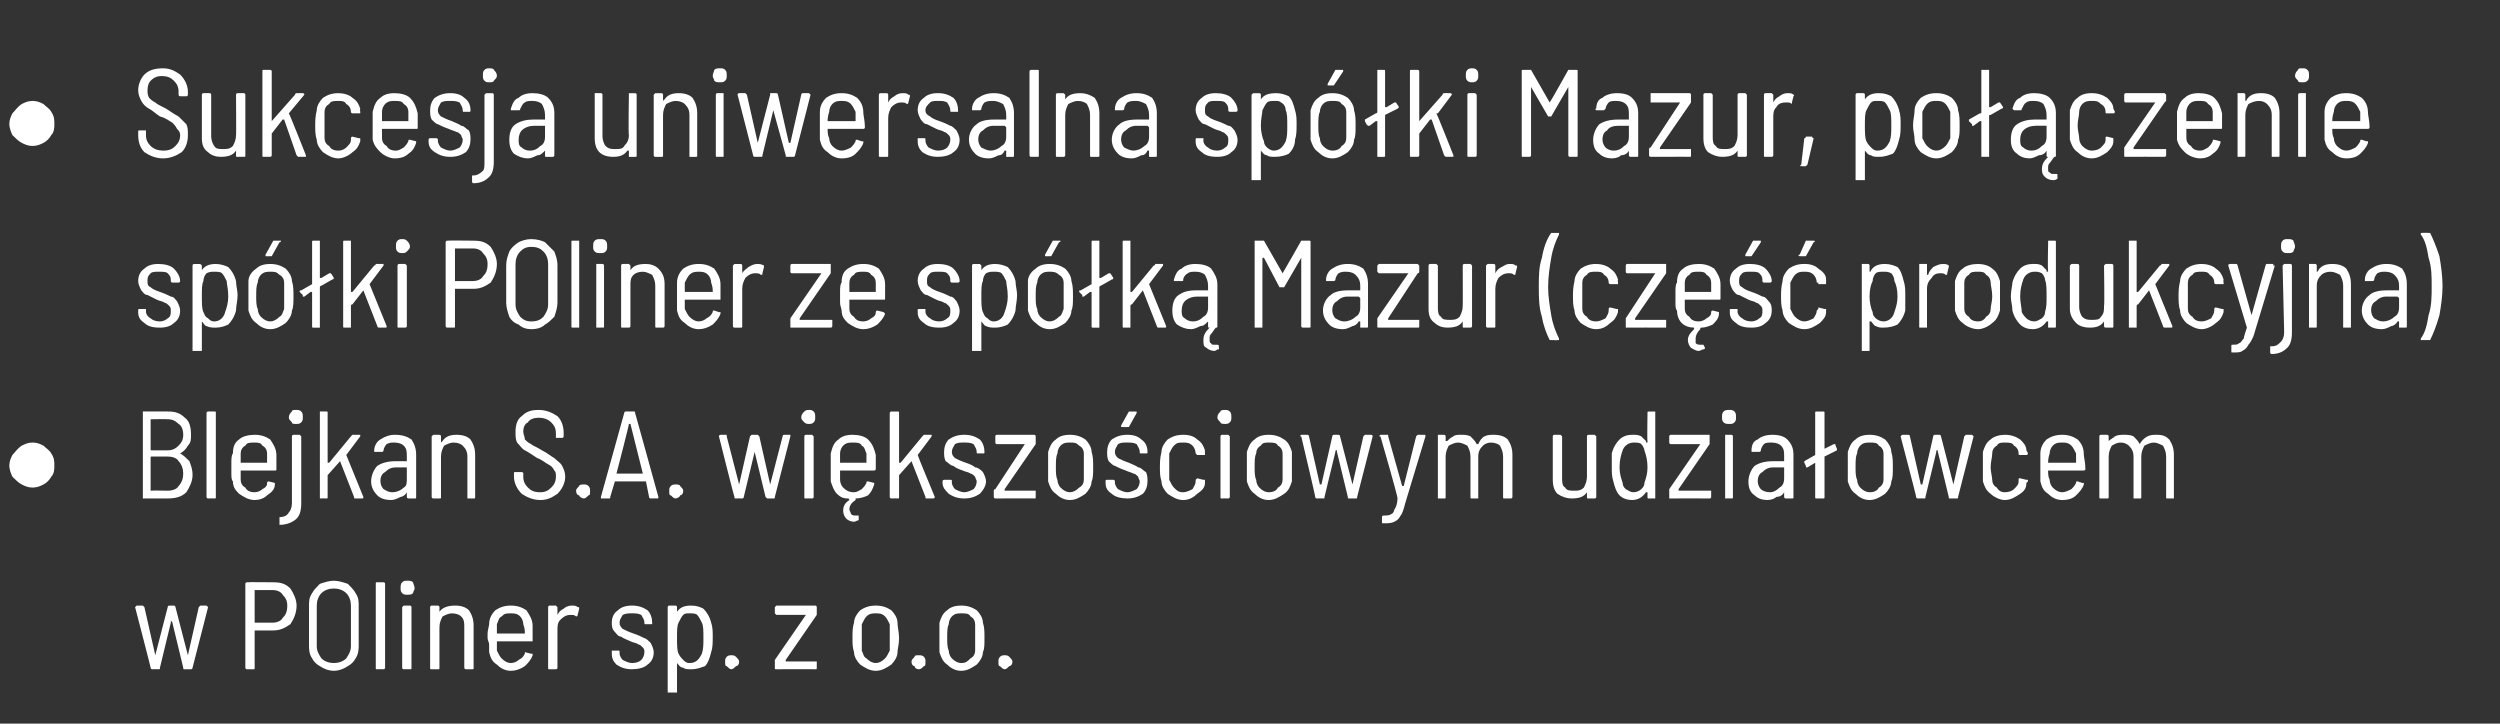 <?xml version="1.0" standalone="no"?><!DOCTYPE svg PUBLIC "-//W3C//DTD SVG 1.1//EN" "http://www.w3.org/Graphics/SVG/1.1/DTD/svg11.dtd"><svg xmlns="http://www.w3.org/2000/svg" version="1.1" width="161px" height="46.6px" viewBox="0 -2 161 46.6" style="top:-2px"><rect x="0" y="-2" width="161" height="46.6" fill="#333333" stroke="none"/><desc>• Sukcesja uniwersalna sp ki Mazur, po czenie sp ki POliner ze sp k Mazur (cz produkcyjna) • Blejkan S.A. wi ...</desc><defs/><g id="Polygon112340"><path d="m9.8 41.1c0 0-.1 0-.1-.1c.02.02-1-3.9-1-3.9c0 0 .03 0 0 0c0 0 .1-.1.1-.1c0 0 .4 0 .4 0c0 0 .1.1.1.1c0 0 .7 3.1.7 3.1c0 0 0 0 0 0c0 0 0 0 0 0c0 0 .8-3.1.8-3.1c0 0 0-.1.1-.1c0 0 .3 0 .3 0c.1 0 .1.1.1.1c0 0 .8 3.1.8 3.1c0 0 0 0 0 0c0 0 0 0 0 0c0 0 .7-3.1.7-3.1c0 0 .1-.1.1-.1c0 0 .4 0 .4 0c0 0 .1.1.1.1c0 0 0 0 0 0c0 0-1 3.9-1 3.9c0 .1-.1.1-.1.1c0 0-.4 0-.4 0c-.1 0-.1 0-.1-.1c0 0-.7-2.9-.7-2.9c0-.1-.1-.1-.1-.1c0 0 0 0 0 .1c0 0-.7 2.9-.7 2.9c0 .1 0 .1-.1.1c.02-.01-.4 0-.4 0c0 0 .01-.01 0 0zm7.8-5.6c.5 0 .8.1 1.1.4c.2.3.4.7.4 1.1c0 .5-.2.9-.4 1.2c-.3.2-.6.4-1.1.4c0 0-1.2 0-1.2 0c0 0 0 0 0 0c0 0 0 2.4 0 2.4c0 .1 0 .1-.1.1c0 0-.4 0-.4 0c0 0-.1 0-.1-.1c0 0 0-5.4 0-5.4c0-.1.1-.1.1-.1c.02-.02 1.7 0 1.7 0c0 0 .03-.02 0 0zm0 2.6c.2 0 .5-.1.6-.3c.2-.2.3-.4.3-.8c0-.3-.1-.5-.3-.7c-.1-.2-.4-.3-.6-.3c0 0-1.2 0-1.2 0c0 0 0 0 0 0c0 0 0 2.1 0 2.1c0 0 0 0 0 0c.04 0 1.2 0 1.2 0c0 0-.04 0 0 0zm3.9 3.1c-.3 0-.6-.1-.9-.3c-.2-.1-.4-.3-.5-.5c-.2-.3-.2-.6-.2-.9c0 0 0-2.4 0-2.4c0-.4 0-.6.2-.9c.1-.2.3-.4.5-.6c.3-.1.6-.2.9-.2c.3 0 .6.1.9.2c.2.2.4.4.5.6c.2.3.2.5.2.9c0 0 0 2.4 0 2.4c0 .3 0 .6-.2.9c-.1.2-.3.4-.5.5c-.3.2-.6.3-.9.3c0 0 0 0 0 0zm0-.5c.3 0 .6-.1.8-.3c.2-.3.3-.5.3-.8c0 0 0-2.6 0-2.6c0-.3-.1-.6-.3-.8c-.2-.2-.5-.3-.8-.3c-.3 0-.6.1-.8.3c-.2.2-.3.5-.3.8c0 0 0 2.6 0 2.6c0 .3.1.5.3.8c.2.2.5.3.8.3c0 0 0 0 0 0zm2.8.4c-.1 0-.1 0-.1-.1c0 0 0-5.4 0-5.4c0-.1 0-.1.1-.1c0 0 .4 0 .4 0c0 0 .1 0 .1.1c0 0 0 5.4 0 5.4c0 .1-.1.1-.1.1c-.02-.01-.4 0-.4 0c0 0-.03-.01 0 0zm1.9-4.8c-.1 0-.2 0-.3-.1c-.1-.1-.1-.2-.1-.3c0-.2 0-.3.1-.4c.1-.1.2-.1.3-.1c.2 0 .3 0 .4.1c0 .1.1.2.1.4c0 .1-.1.2-.1.3c-.1.1-.2.1-.4.1c0 0 0 0 0 0zm-.2 4.8c0 0-.1 0-.1-.1c0 0 0-3.9 0-3.9c0 0 .1-.1.1-.1c0 0 .4 0 .4 0c.1 0 .1.1.1.1c0 0 0 3.9 0 3.9c0 .1 0 .1-.1.1c.02-.01-.4 0-.4 0c0 0 .02-.01 0 0zm3.3-4.1c.4 0 .7.1.9.3c.2.3.3.6.3 1c0 0 0 2.7 0 2.7c0 .1 0 .1-.1.1c0 0-.4 0-.4 0c0 0-.1 0-.1-.1c0 0 0-2.6 0-2.6c0-.3 0-.5-.2-.7c-.1-.1-.3-.2-.6-.2c-.2 0-.4.1-.6.2c-.1.2-.2.4-.2.7c0 0 0 2.6 0 2.6c0 .1 0 .1-.1.1c0 0-.4 0-.4 0c-.1 0-.1 0-.1-.1c0 0 0-3.9 0-3.9c0 0 0-.1.1-.1c0 0 .4 0 .4 0c.1 0 .1.1.1.1c0 0 0 .3 0 .3c0 0 0 .1 0 .1c0 0 0 0 0-.1c.2-.3.6-.4 1-.4c0 0 0 0 0 0zm3.6 3.7c.2 0 .4-.1.5-.2c.2-.1.3-.2.4-.4c0-.1 0-.1 0-.1c0 0 .4.1.4.1c0 0 .1 0 .1 0c0 .1 0 .1 0 .1c-.1.3-.3.5-.5.7c-.3.2-.6.3-.9.3c-.4 0-.7-.2-.9-.4c-.3-.2-.4-.4-.5-.8c0-.1 0-.3 0-.5c0-.1-.1-.3-.1-.4c0-.1 0-.2 0-.3c0-.2.1-.5.1-.6c0-.4.2-.7.4-.9c.3-.2.6-.3 1-.3c.4 0 .7.1 1 .3c.2.3.4.6.4 1c0 .1 0 .5 0 .9c0 .1 0 .1 0 .1c0 0-2.3 0-2.3 0c0 0 0 0 0 0c0 .2 0 .4 0 .6c.1.2.2.4.3.5c.2.2.4.3.6.3c0 0 0 0 0 0zm0-3.2c-.3 0-.4 0-.6.2c-.2.1-.2.3-.3.5c0 .3 0 .5 0 .6c0 0 0 0 0 0c0 0 1.7 0 1.7 0c.1 0 .1 0 .1 0c0-.2 0-.3-.1-.6c0-.2-.1-.4-.2-.5c-.2-.2-.4-.2-.6-.2c0 0 0 0 0 0zm3.9-.5c.2 0 .3 0 .4.1c.1 0 .1 0 .1.1c0 0-.1.4-.1.4c0 .1-.1.1-.1.1c-.1-.1-.2-.1-.3-.1c0 0-.1 0-.1 0c-.2 0-.4.1-.6.3c-.2.2-.2.4-.2.7c0 0 0 2.4 0 2.4c0 .1-.1.1-.1.1c0 0-.4 0-.4 0c-.1 0-.1 0-.1-.1c0 0 0-3.9 0-3.9c0 0 0-.1.1-.1c0 0 .4 0 .4 0c0 0 .1.1.1.1c0 0 0 .5 0 .5c0 .1 0 .1 0 .1c0 0 0 0 0-.1c.1-.2.2-.3.4-.4c.1-.1.3-.2.5-.2c0 0 0 0 0 0zm3.9 4.1c-.4 0-.7-.1-1-.3c-.2-.2-.3-.4-.3-.7c0 0 0-.1 0-.1c0-.1 0-.1 0-.1c0 0 .4 0 .4 0c.1 0 .1 0 .1.1c0 0 0 .1 0 .1c0 .1.1.3.2.4c.2.1.4.2.6.2c.3 0 .5-.1.6-.2c.1-.1.2-.3.2-.5c0-.1 0-.2-.1-.3c-.1-.1-.2-.2-.3-.2c-.1-.1-.3-.1-.5-.2c-.2-.1-.5-.2-.6-.3c-.2 0-.3-.2-.4-.3c-.2-.2-.2-.4-.2-.6c0-.3.1-.6.4-.8c.2-.2.5-.3.9-.3c.4 0 .7.1 1 .3c.2.2.3.5.3.8c0 0 0 0 0 0c0 .1 0 .1 0 .1c0 0-.4 0-.4 0c-.1 0-.1 0-.1-.1c0 0 0 0 0 0c0-.2-.1-.3-.2-.5c-.2-.1-.4-.1-.6-.1c-.2 0-.4 0-.6.1c-.1.2-.2.3-.2.5c0 .2.1.3.2.4c.2.1.4.2.7.3c.3.1.5.2.7.3c.1 0 .3.2.4.3c.1.2.2.4.2.6c0 .3-.1.6-.4.8c-.2.2-.6.3-1 .3c0 0 0 0 0 0zm5.1-3c.1.3.1.6.1.9c0 .4 0 .7-.1 1c-.1.4-.2.7-.4.9c-.3.1-.5.2-.9.2c-.2 0-.4 0-.5-.1c-.2 0-.3-.2-.4-.3c0 0 0 0 0 0c0 0 0 0 0 0c0 0 0 1.9 0 1.9c0 0 0 0-.1 0c0 0-.4 0-.4 0c-.1 0-.1 0-.1 0c0 0 0-5.5 0-5.5c0 0 0-.1.1-.1c0 0 .4 0 .4 0c.1 0 .1.1.1.1c0 0 0 .3 0 .3c0 0 0 0 0 .1c0 0 0-.1 0-.1c.2-.3.5-.4.9-.4c.4 0 .6.1.8.2c.2.2.4.5.5.9c0 0 0 0 0 0zm-.6 2c.1-.3.1-.6.1-1c0-.5 0-.8-.1-1c-.1-.2-.2-.4-.3-.5c-.1-.1-.3-.1-.5-.1c-.2 0-.3 0-.4.1c-.1.1-.2.3-.3.5c-.1.2-.1.5-.1 1c0 .4 0 .8.1 1c.1.2.2.3.3.4c.1.1.2.2.4.2c.4 0 .6-.2.8-.6c0 0 0 0 0 0zm1.9 1c-.1 0-.2-.1-.3-.2c-.1 0-.1-.1-.1-.3c0-.1 0-.2.1-.3c.1-.1.2-.1.3-.1c.1 0 .2 0 .3.1c.1.1.2.2.2.3c0 .2-.1.3-.2.3c-.1.1-.2.2-.3.2c0 0 0 0 0 0zm2.9 0c-.1 0-.1 0-.1-.1c0 0 0-.4 0-.4c0 0 0-.1 0-.1c0 0 2-2.9 2-2.9c0 0 0 0 0 0c0 0 0 0 0 0c0 0-1.9 0-1.9 0c0 0-.1-.1-.1-.1c0 0 0-.4 0-.4c0 0 .1-.1.1-.1c0 0 2.5 0 2.5 0c.1 0 .1.1.1.1c0 0 0 .4 0 .4c0 0 0 .1 0 .1c0 0-2 2.9-2 2.9c0 0 0 0 0 .1c0 0 0 0 0 0c0 0 1.9 0 1.9 0c.1 0 .1 0 .1 0c0 0 0 .4 0 .4c0 .1 0 .1-.1.1c.02-.01-2.5 0-2.5 0c0 0-.01-.01 0 0zm6.4.1c-.4 0-.7-.2-1-.4c-.2-.2-.4-.5-.4-.8c-.1-.3-.1-.6-.1-.9c0-.4 0-.7.1-1c0-.3.2-.6.4-.8c.3-.2.6-.3 1-.3c.4 0 .7.1 1 .3c.2.2.4.5.4.8c0 .3.1.6.1 1c0 .4-.1.7-.1.9c0 .3-.2.6-.4.8c-.3.2-.6.4-1 .4c0 0 0 0 0 0zm0-.5c.2 0 .4-.1.6-.3c.1-.1.2-.3.3-.5c0-.2 0-.5 0-.8c0-.4 0-.7 0-.9c-.1-.2-.2-.4-.3-.5c-.2-.2-.4-.2-.6-.2c-.2 0-.4 0-.6.2c-.1.1-.2.3-.3.5c0 .2 0 .5 0 .9c0 .3 0 .6 0 .8c.1.2.1.4.3.5c.2.2.4.3.6.3c0 0 0 0 0 0zm2.8.4c-.2 0-.3-.1-.3-.2c-.1 0-.2-.1-.2-.3c0-.1.1-.2.2-.3c0-.1.1-.1.3-.1c.1 0 .2 0 .3.1c.1.1.1.2.1.3c0 .2 0 .3-.1.3c-.1.1-.2.2-.3.2c0 0 0 0 0 0zm2.7.1c-.4 0-.7-.2-.9-.4c-.3-.2-.4-.5-.5-.8c0-.3 0-.6 0-.9c0-.4 0-.7 0-1c.1-.3.2-.6.5-.8c.2-.2.5-.3.9-.3c.4 0 .7.1 1 .3c.2.2.4.5.4.8c.1.3.1.6.1 1c0 .4 0 .7-.1.9c0 .3-.2.6-.4.8c-.3.2-.6.4-1 .4c0 0 0 0 0 0zm0-.5c.3 0 .4-.1.6-.3c.2-.1.3-.3.3-.5c0-.2 0-.5 0-.8c0-.4 0-.7 0-.9c0-.2-.1-.4-.3-.5c-.1-.2-.3-.2-.6-.2c-.2 0-.4 0-.6.2c-.1.1-.2.3-.2.5c-.1.2-.1.5-.1.9c0 .3 0 .6.1.8c0 .2.1.4.2.5c.2.2.4.3.6.3c0 0 0 0 0 0zm2.8.4c-.1 0-.2-.1-.3-.2c-.1 0-.1-.1-.1-.3c0-.1 0-.2.1-.3c.1-.1.2-.1.3-.1c.1 0 .2 0 .3.1c.1.1.2.2.2.3c0 .2-.1.3-.2.3c-.1.1-.2.2-.3.2c0 0 0 0 0 0z" stroke="none" fill="#fff"/></g><g id="Polygon112339"><path d="m2.1 29.4c-.3 0-.5-.1-.7-.2c-.2-.1-.4-.3-.6-.5c-.1-.2-.2-.5-.2-.7c0-.3.1-.5.2-.7c.2-.2.3-.4.6-.6c.2-.1.4-.2.7-.2c.3 0 .5.1.7.2c.2.2.4.3.5.5c.2.3.2.5.2.8c0 .2 0 .5-.2.7c-.1.2-.3.4-.5.5c-.2.1-.4.2-.7.2c0 0 0 0 0 0zm9.5-2.2c0 0 0 0 0 0c.2.1.4.3.6.5c.1.3.2.5.2.9c0 .4-.2.8-.4 1.1c-.3.3-.7.4-1.2.4c0 0-1.6 0-1.6 0c0 0 0 0 0-.1c0 0 0-5.4 0-5.4c0-.1 0-.1 0-.1c0 0 1.6 0 1.6 0c.5 0 .8.1 1.1.4c.3.2.4.6.4 1.1c0 .3 0 .5-.2.7c-.1.2-.3.4-.5.5c0 0 0 0 0 0zm-1.8-2.2c-.1 0-.1 0-.1 0c0 0 0 1.9 0 1.9c0 .1 0 .1.1.1c0 0 1 0 1 0c.3 0 .5-.1.7-.3c.2-.2.3-.4.3-.7c0-.3-.1-.6-.3-.7c-.2-.2-.4-.3-.7-.3c-.03-.02-1 0-1 0c0 0-.03-.02 0 0zm1 4.6c.3 0 .6-.1.7-.3c.2-.2.3-.5.3-.8c0-.3-.1-.6-.3-.8c-.1-.2-.4-.3-.7-.3c0 0-1 0-1 0c-.1 0-.1 0-.1.1c0 0 0 2.1 0 2.1c0 0 0 0 .1 0c-.03-.02 1 0 1 0c0 0 .01-.02 0 0zm2.6.5c0 0-.1 0-.1-.1c0 0 0-5.4 0-5.4c0-.1.1-.1.1-.1c0 0 .4 0 .4 0c.1 0 .1 0 .1.1c0 0 0 5.4 0 5.4c0 .1 0 .1-.1.1c.03-.01-.4 0-.4 0c0 0 .02-.01 0 0zm3-.4c.2 0 .4-.1.5-.2c.2-.1.3-.2.3-.4c0-.1.1-.1.1-.1c0 0 .4.1.4.1c0 0 0 0 0 0c0 .1 0 .1 0 .1c0 .3-.2.5-.5.7c-.2.2-.5.3-.8.3c-.4 0-.7-.2-1-.4c-.2-.2-.4-.4-.4-.8c-.1-.1-.1-.3-.1-.5c0-.1 0-.3 0-.4c0-.1 0-.2 0-.3c0-.2 0-.5.1-.6c0-.4.1-.7.4-.9c.2-.2.6-.3 1-.3c.4 0 .7.1 1 .3c.2.3.4.6.4 1c0 .1 0 .5 0 .9c0 .1 0 .1-.1.1c0 0-2.2 0-2.2 0c0 0 0 0 0 0c0 .2 0 .4 0 .6c0 .2.1.4.3.5c.1.2.3.3.6.3c0 0 0 0 0 0zm0-3.2c-.3 0-.5 0-.6.2c-.2.1-.3.3-.3.5c0 .3 0 .5 0 .6c0 0 0 0 0 0c0 0 1.7 0 1.7 0c0 0 0 0 0 0c0-.2 0-.3 0-.6c0-.2-.1-.4-.3-.5c-.1-.2-.3-.2-.5-.2c0 0 0 0 0 0zm2.7-1.2c-.2 0-.3 0-.3-.1c-.1-.1-.2-.2-.2-.3c0-.2.1-.3.2-.4c0-.1.1-.1.3-.1c.1 0 .2 0 .3.1c.1.1.1.2.1.4c0 .1 0 .2-.1.3c-.1.1-.2.1-.3.1c0 0 0 0 0 0zm-1.1 6.5c0 0 0-.1 0-.1c0 0 0-.4 0-.4c0 0 0 0 0 0c.3 0 .5-.1.6-.3c.1-.1.2-.3.2-.6c0 0 0-4.3 0-4.3c0 0 0-.1.1-.1c0 0 .4 0 .4 0c0 0 .1.1.1.1c0 0 0 4.3 0 4.3c0 .5-.1.8-.3 1c-.2.2-.6.4-1.1.4c0 0 0 0 0 0zm2.6-1.7c0 0 0 0 0-.1c0 0 0-5.4 0-5.4c0-.1 0-.1 0-.1c0 0 .4 0 .4 0c.1 0 .1 0 .1.1c0 0 0 3.2 0 3.2c0 0 0 0 0 0c.1 0 .1 0 .1 0c0 0 1.4-1.7 1.4-1.7c0 0 .1-.1.1-.1c0 0 .5 0 .5 0c0 0 0 0 0 .1c0 0 0 0 0 0c0 0-.9 1.2-.9 1.2c0 0 0 0 0 0c0 .01 1.1 2.7 1.1 2.7c0 0-.02.02 0 0c0 .1 0 .1-.1.1c0 0-.4 0-.4 0c-.1 0-.1 0-.1-.1c0 0-.9-2.3-.9-2.3c0 0 0 0 0 0c0 0 0 0 0 0c0 0-.8.9-.8.9c0 0 0 .1 0 .1c0 0 0 1.3 0 1.3c0 .1 0 .1-.1.1c.05-.01-.4 0-.4 0c0 0 .04-.01 0 0zm4.8-4.1c.5 0 .8.1 1.1.3c.2.3.3.6.3 1c0 0 0 2.7 0 2.7c0 .1 0 .1-.1.1c0 0-.4 0-.4 0c0 0-.1 0-.1-.1c0 0 0-.3 0-.3c0 0 0 0 0 0c0 0 0 0 0 0c-.1.2-.3.3-.4.3c-.2.1-.4.2-.6.2c-.4 0-.7-.1-.9-.3c-.2-.2-.4-.5-.4-.9c0-.4.2-.8.4-1c.3-.2.7-.3 1.2-.3c0 0 .7 0 .7 0c0 0 0 0 0 0c0 0 0-.3 0-.3c0-.3 0-.5-.2-.7c-.1-.1-.3-.2-.6-.2c-.2 0-.3 0-.5.1c-.1.1-.2.3-.2.4c0 .1-.1.1-.1.1c0 0-.5 0-.5 0c0 0 0 0 0 0c0-.1 0-.1 0-.1c0-.3.2-.6.4-.7c.3-.2.6-.3.9-.3c0 0 0 0 0 0zm-.1 3.7c.2 0 .5-.1.7-.3c.2-.1.2-.3.2-.6c0 0 0-.6 0-.6c0 0 0-.1 0-.1c0 0-.7 0-.7 0c-.3 0-.5.1-.7.3c-.2.1-.3.3-.3.6c0 .2.1.4.2.5c.2.1.3.2.6.2c0 0 0 0 0 0zm4.1-3.7c.4 0 .7.1.9.3c.2.3.3.6.3 1c0 0 0 2.7 0 2.7c0 .1 0 .1-.1.1c0 0-.4 0-.4 0c0 0 0 0 0-.1c0 0 0-2.6 0-2.6c0-.3-.1-.5-.3-.7c-.1-.1-.3-.2-.6-.2c-.2 0-.4.1-.6.2c-.1.2-.2.4-.2.7c0 0 0 2.6 0 2.6c0 .1 0 .1-.1.1c0 0-.4 0-.4 0c0 0-.1 0-.1-.1c0 0 0-3.9 0-3.9c0 0 .1-.1.1-.1c0 0 .4 0 .4 0c.1 0 .1.1.1.1c0 0 0 .3 0 .3c0 0 0 .1 0 .1c0 0 0 0 .1-.1c.2-.3.5-.4.9-.4c0 0 0 0 0 0zm5.4 4.2c-.5 0-.9-.2-1.2-.4c-.3-.3-.5-.7-.5-1.1c0 0 0-.2 0-.2c0-.1 0-.1.1-.1c0 0 .4 0 .4 0c0 0 .1 0 .1.1c0 0 0 .2 0 .2c0 .3.1.5.3.7c.2.2.4.3.8.3c.3 0 .5-.1.7-.3c.2-.2.3-.4.3-.7c0-.2 0-.3-.1-.4c-.1-.2-.2-.3-.4-.4c-.2-.1-.4-.3-.7-.4c-.3-.2-.6-.4-.8-.5c-.2-.1-.3-.3-.5-.5c-.1-.2-.1-.4-.1-.7c0-.4.1-.8.4-1c.3-.3.6-.4 1.1-.4c.5 0 .9.2 1.2.4c.3.3.4.7.4 1.1c0 0 0 .2 0 .2c0 0 0 .1-.1.1c0 0-.4 0-.4 0c0 0 0-.1 0-.1c0 0 0-.2 0-.2c0-.3-.1-.5-.3-.7c-.2-.2-.5-.3-.8-.3c-.3 0-.6.1-.7.3c-.2.1-.3.3-.3.6c0 .2.1.3.1.5c.1.1.2.2.4.3c.1.1.4.2.7.4c.4.2.6.4.8.5c.2.2.4.3.5.5c.1.2.2.4.2.7c0 .4-.2.8-.5 1.1c-.3.2-.6.4-1.1.4c0 0 0 0 0 0zm2.8-.1c-.1 0-.3-.1-.3-.2c-.1 0-.2-.1-.2-.3c0-.1.1-.2.2-.3c0-.1.2-.1.3-.1c.1 0 .2 0 .3.1c.1.1.1.2.1.3c0 .2 0 .3-.1.3c-.1.1-.2.2-.3.2c0 0 0 0 0 0zm4.3 0c0 0-.1 0-.1-.1c0 0-.2-1-.2-1c-.1 0-.1 0-.1 0c0 0-1.9 0-1.9 0c0 0 0 0 0 0c0 0-.3 1-.3 1c0 .1 0 .1-.1.1c0 0-.4 0-.4 0c0 0-.1 0-.1 0c0-.1 0-.1 0-.1c0 0 1.5-5.4 1.5-5.4c0-.1.1-.1.1-.1c0 0 .5 0 .5 0c.1 0 .1 0 .1.1c0-.04 1.5 5.4 1.5 5.4c0 0 .01.02 0 0c0 .1 0 .1-.1.1c.03-.01-.4 0-.4 0c0 0 0-.01 0 0zm-2.2-1.6c0 0 0 0 0 0c0 0 0 0 0 0c0 0 1.7 0 1.7 0c0 0 0 0 0 0c0 0 0 0 0 0c0 0-.8-3.2-.8-3.2c0 0 0 0 0 0c-.1 0-.1 0-.1 0c.04-.02-.8 3.2-.8 3.2c0 0 0 0 0 0zm3.8 1.6c-.1 0-.2-.1-.3-.2c-.1 0-.1-.1-.1-.3c0-.1 0-.2.1-.3c.1-.1.2-.1.3-.1c.1 0 .3 0 .3.1c.1.1.2.2.2.3c0 .2-.1.3-.2.3c0 .1-.2.2-.3.2c0 0 0 0 0 0zm3.9 0c-.1 0-.1 0-.1-.1c-.02.02-1-3.9-1-3.9c0 0-.01 0 0 0c0 0 0-.1.1-.1c0 0 .4 0 .4 0c0 0 0 .1 0 .1c0 0 .8 3.1.8 3.1c0 0 0 0 0 0c0 0 0 0 0 0c0 0 .7-3.1.7-3.1c0 0 .1-.1.1-.1c0 0 .4 0 .4 0c0 0 .1.1.1.1c0 0 .7 3.1.7 3.1c0 0 0 0 0 0c0 0 0 0 0 0c0 0 .8-3.1.8-3.1c0 0 0-.1.1-.1c0 0 .4 0 .4 0c0 0 0 .1 0 .1c0 0 0 0 0 0c0 0-1 3.9-1 3.9c0 .1 0 .1-.1.1c0 0-.4 0-.4 0c0 0 0 0-.1-.1c0 0-.7-2.9-.7-2.9c0-.1 0-.1 0-.1c0 0 0 0 0 .1c0 0-.7 2.9-.7 2.9c0 .1-.1.1-.1.1c-.02-.01-.4 0-.4 0c0 0-.03-.01 0 0zm4.7-4.8c-.1 0-.2 0-.3-.1c-.1-.1-.2-.2-.2-.3c0-.2.1-.3.2-.4c.1-.1.2-.1.3-.1c.1 0 .2 0 .3.1c.1.1.1.2.1.4c0 .1 0 .2-.1.3c-.1.1-.2.1-.3.1c0 0 0 0 0 0zm-.2 4.8c-.1 0-.1 0-.1-.1c0 0 0-3.9 0-3.9c0 0 0-.1.1-.1c0 0 .4 0 .4 0c0 0 .1.1.1.1c0 0 0 3.9 0 3.9c0 .1-.1.1-.1.1c-.01-.01-.4 0-.4 0c0 0-.02-.01 0 0zm3.1-.4c.2 0 .3-.1.5-.2c.1-.1.2-.2.3-.4c0-.1 0-.1.1-.1c0 0 .4.1.4.1c0 0 0 0 0 0c0 .1 0 .1 0 .1c-.1.3-.2.5-.4.7c-.2.1-.5.2-.8.2c0 0 0 0 0 .1c-.3.2-.4.4-.4.6c0 .1.1.2.1.3c.1.1.2.1.3.1c0 0 .1 0 .1 0c0 0 0 0 0 0c.1 0 .1 0 .1 0c0 .04 0 .2 0 .2c0 0 .04.04 0 0c0 .1 0 .1 0 .1c-.1 0-.2.1-.3.1c-.2 0-.4-.1-.5-.2c-.1-.1-.2-.3-.2-.5c0-.3.1-.5.4-.7c0 0 0-.1-.1-.1c-.3 0-.5-.1-.7-.3c-.2-.2-.3-.5-.4-.8c0-.1 0-.3 0-.5c0-.1 0-.3 0-.4c0-.1 0-.2 0-.3c0-.2 0-.5 0-.6c.1-.4.2-.7.5-.9c.2-.2.5-.3.9-.3c.4 0 .8.1 1 .3c.3.3.4.6.5 1c0 .1 0 .5 0 .9c0 .1-.1.1-.1.1c0 0-2.2 0-2.2 0c0 0 0 0 0 0c0 .2 0 .4 0 .6c0 .2.1.4.2.5c.2.2.4.3.7.3c0 0 0 0 0 0zm-.1-3.2c-.2 0-.4 0-.6.2c-.1.1-.2.3-.2.5c0 .3 0 .5 0 .6c0 0 0 0 0 0c0 0 1.7 0 1.7 0c0 0 0 0 0 0c0-.2 0-.3 0-.6c-.1-.2-.1-.4-.3-.5c-.1-.2-.3-.2-.6-.2c0 0 0 0 0 0zm2.5 3.6c0 0-.1 0-.1-.1c0 0 0-5.4 0-5.4c0-.1.1-.1.1-.1c0 0 .4 0 .4 0c.1 0 .1 0 .1.1c0 0 0 3.2 0 3.2c0 0 0 0 0 0c0 0 0 0 .1 0c0 0 1.4-1.7 1.4-1.7c0 0 .1-.1.1-.1c0 0 .5 0 .5 0c0 0 0 0 0 .1c0 0 0 0 0 0c0 0-.9 1.2-.9 1.2c0 0 0 0 0 0c-.02.01 1.1 2.7 1.1 2.7c0 0-.03.02 0 0c0 .1-.1.1-.1.1c0 0-.4 0-.4 0c-.1 0-.1 0-.1-.1c0 0-.9-2.3-.9-2.3c0 0 0 0 0 0c0 0 0 0 0 0c0 0-.8.9-.8.9c0 0 0 .1 0 .1c0 0 0 1.3 0 1.3c0 .1 0 .1-.1.1c.03-.01-.4 0-.4 0c0 0 .02-.01 0 0zm4.7 0c-.4 0-.7-.1-1-.3c-.2-.2-.4-.4-.4-.7c0 0 0-.1 0-.1c0-.1.1-.1.1-.1c0 0 .4 0 .4 0c.1 0 .1 0 .1.1c0 0 0 .1 0 .1c0 .1.1.3.2.4c.2.1.4.2.6.2c.2 0 .4-.1.6-.2c.1-.1.2-.3.2-.5c0-.1-.1-.2-.1-.3c-.1-.1-.2-.2-.3-.2c-.1-.1-.3-.1-.5-.2c-.3-.1-.5-.2-.6-.3c-.2 0-.3-.2-.5-.3c-.1-.2-.1-.4-.1-.6c0-.3.1-.6.3-.8c.3-.2.6-.3 1-.3c.4 0 .7.1 1 .3c.2.2.3.5.3.8c0 0 0 0 0 0c0 .1 0 .1-.1.1c0 0-.3 0-.3 0c-.1 0-.1 0-.1-.1c0 0 0 0 0 0c0-.2-.1-.3-.2-.5c-.2-.1-.4-.1-.6-.1c-.3 0-.4 0-.6.1c-.1.2-.2.3-.2.5c0 .2.1.3.2.4c.2.1.4.2.7.3c.3.1.5.2.6.3c.2 0 .4.2.5.3c.1.2.2.4.2.6c0 .3-.2.6-.4.8c-.3.2-.6.3-1 .3c0 0 0 0 0 0zm2 0c0 0-.1 0-.1-.1c0 0 0-.4 0-.4c0 0 0-.1.1-.1c0 0 1.9-2.9 1.9-2.9c0 0 0 0 0 0c0 0 0 0 0 0c0 0-1.8 0-1.8 0c-.1 0-.1-.1-.1-.1c0 0 0-.4 0-.4c0 0 0-.1.1-.1c0 0 2.4 0 2.4 0c.1 0 .1.1.1.1c0 0 0 .4 0 .4c0 0 0 .1 0 .1c0 0-2 2.9-2 2.9c0 0 0 0 0 .1c0 0 0 0 0 0c0 0 1.9 0 1.9 0c.1 0 .1 0 .1 0c0 0 0 .4 0 .4c0 .1 0 .1-.1.1c.05-.01-2.5 0-2.5 0c0 0 .02-.01 0 0zm4.8.1c-.4 0-.7-.2-.9-.4c-.3-.2-.4-.5-.5-.8c0-.3 0-.6 0-.9c0-.4 0-.7 0-1c.1-.3.2-.6.5-.8c.2-.2.5-.3.9-.3c.4 0 .7.1 1 .3c.2.2.4.5.4.8c.1.3.1.6.1 1c0 .4 0 .7-.1.9c0 .3-.2.6-.4.8c-.3.2-.6.4-1 .4c0 0 0 0 0 0zm0-.5c.2 0 .4-.1.6-.3c.2-.1.3-.3.3-.5c0-.2 0-.5 0-.8c0-.4 0-.7 0-.9c0-.2-.1-.4-.3-.5c-.2-.2-.3-.2-.6-.2c-.2 0-.4 0-.6.2c-.1.1-.2.3-.2.5c-.1.2-.1.5-.1.9c0 .3 0 .6.1.8c0 .2.1.4.2.5c.2.2.4.3.6.3c0 0 0 0 0 0zm3.7.4c-.4 0-.8-.1-1-.3c-.3-.2-.4-.4-.4-.7c0 0 0-.1 0-.1c0-.1 0-.1.1-.1c0 0 .4 0 .4 0c0 0 .1 0 .1.1c0 0 0 .1 0 .1c0 .1.1.3.2.4c.2.1.4.2.6.2c.2 0 .4-.1.6-.2c.1-.1.2-.3.2-.5c0-.1-.1-.2-.1-.3c-.1-.1-.2-.2-.3-.2c-.2-.1-.3-.1-.5-.2c-.3-.1-.5-.2-.7-.3c-.1 0-.3-.2-.4-.3c-.1-.2-.1-.4-.1-.6c0-.3.1-.6.3-.8c.3-.2.6-.3 1-.3c.4 0 .7.1.9.3c.3.2.4.5.4.8c0 0 0 0 0 0c0 .1 0 .1-.1.1c0 0-.3 0-.3 0c-.1 0-.1 0-.1-.1c0 0 0 0 0 0c0-.2-.1-.3-.2-.5c-.2-.1-.4-.1-.6-.1c-.3 0-.4 0-.6.1c-.1.2-.2.3-.2.5c0 .2.1.3.2.4c.2.1.4.2.7.3c.2.1.5.2.6.3c.2 0 .3.2.5.3c.1.2.1.4.1.6c0 .3-.1.6-.3.8c-.3.2-.6.3-1 .3c0 0 0 0 0 0zm-.3-4.6c0 0-.1 0-.1 0c0 0 0-.1 0-.1c0 0 .5-.9.5-.9c.1 0 .1 0 .1 0c0 0 .4 0 .4 0c0 0 0 0 0 0c0 0 0 .1 0 .1c0 0-.5.9-.5.9c-.1 0-.1 0-.1 0c-.02.01-.3 0-.3 0c0 0 0 .01 0 0zm3.9 4.7c-.4 0-.7-.2-1-.4c-.2-.2-.4-.5-.4-.8c-.1-.3-.1-.6-.1-.9c0-.3 0-.6.1-1c0-.3.2-.6.4-.8c.3-.2.6-.3 1-.3c.4 0 .7.1.9.3c.3.2.4.4.5.7c-.01.04 0 .2 0 .2c0 0 .01.02 0 0c0 0 0 .1 0 .1c0 0 0 0-.1 0c0 0-.4 0-.4 0c0 0 0 0-.1-.1c0 0 0 0 0 0c0-.2-.1-.4-.2-.5c-.2-.2-.4-.2-.6-.2c-.3 0-.4 0-.6.2c-.1.1-.2.3-.3.5c0 .3 0 .5 0 .9c0 .3 0 .6 0 .8c.1.2.2.4.3.5c.2.2.3.3.6.3c.2 0 .4-.1.6-.2c.1-.2.2-.3.2-.5c0 0 0-.1 0-.1c.1-.1.1-.1.1-.1c0 0 .4.1.4.1c.1 0 .1 0 .1 0c0 0 0 .1 0 .1c0 0 0 0 0 .1c0 .3-.2.5-.5.7c-.2.2-.5.4-.9.4c0 0 0 0 0 0zm2.7-4.9c-.1 0-.3 0-.3-.1c-.1-.1-.2-.2-.2-.3c0-.2.1-.3.2-.4c0-.1.2-.1.3-.1c.1 0 .2 0 .3.1c.1.1.1.2.1.4c0 .1 0 .2-.1.3c-.1.1-.2.1-.3.1c0 0 0 0 0 0zm-.2 4.8c-.1 0-.1 0-.1-.1c0 0 0-3.9 0-3.9c0 0 0-.1.1-.1c0 0 .4 0 .4 0c0 0 .1.1.1.1c0 0 0 3.9 0 3.9c0 .1-.1.1-.1.1c-.02-.01-.4 0-.4 0c0 0-.03-.01 0 0zm3 .1c-.4 0-.7-.2-.9-.4c-.3-.2-.4-.5-.5-.8c0-.3 0-.6 0-.9c0-.4 0-.7 0-1c.1-.3.2-.6.5-.8c.2-.2.5-.3.9-.3c.4 0 .7.1 1 .3c.3.2.4.5.5.8c0 .3 0 .6 0 1c0 .4 0 .7 0 .9c-.1.3-.2.6-.5.8c-.3.2-.6.4-1 .4c0 0 0 0 0 0zm0-.5c.3 0 .5-.1.6-.3c.2-.1.3-.3.3-.5c0-.2 0-.5 0-.8c0-.4 0-.7 0-.9c0-.2-.1-.4-.3-.5c-.1-.2-.3-.2-.6-.2c-.2 0-.4 0-.5.2c-.2.1-.3.3-.3.5c-.1.2-.1.5-.1.9c0 .3 0 .6.1.8c0 .2.1.4.2.5c.2.2.4.3.6.3c0 0 0 0 0 0zm3.1.4c0 0-.1 0-.1-.1c.03.02-.9-3.9-.9-3.9c0 0-.06 0-.1 0c0 0 .1-.1.1-.1c0 0 .4 0 .4 0c.1 0 .1.1.1.1c0 0 .7 3.1.7 3.1c0 0 0 0 0 0c0 0 0 0 .1 0c0 0 .7-3.1.7-3.1c0 0 0-.1.1-.1c0 0 .3 0 .3 0c.1 0 .1.1.1.1c0 0 .8 3.1.8 3.1c0 0 0 0 0 0c0 0 0 0 0 0c0 0 .7-3.1.7-3.1c0 0 .1-.1.1-.1c0 0 .4 0 .4 0c.1 0 .1.1.1.1c0 0 0 0 0 0c0 0-1 3.9-1 3.9c0 .1 0 .1-.1.1c0 0-.4 0-.4 0c-.1 0-.1 0-.1-.1c0 0-.7-2.9-.7-2.9c0-.1 0-.1 0-.1c-.1 0-.1 0-.1.1c0 0-.7 2.9-.7 2.9c0 .1 0 .1-.1.1c.04-.01-.4 0-.4 0c0 0 .02-.01 0 0zm4.3 1.6c-.1 0-.1 0-.1-.1c0 0 0-.3 0-.3c0-.1.1-.1.1-.1c0 0 0 0 0 0c.2 0 .4 0 .5-.1c.1 0 .2-.2.2-.3c.1-.1.2-.4.2-.7c.1 0 .1 0 0 0c.05-.04-1.1-4-1.1-4c0 0-.05 0-.1 0c0 0 .1-.1.1-.1c0 0 .5 0 .5 0c0 0 0 .1 0 .1c0 0 .9 3.2.9 3.2c0 0 0 0 0 0c0 0 .1 0 .1 0c0 0 .8-3.2.8-3.2c0 0 .1-.1.1-.1c0 0 .4 0 .4 0c.1 0 .1 0 .1.1c0 0 0 0 0 0c0 0-1.3 4.3-1.3 4.3c-.1.4-.2.7-.3.8c-.1.2-.2.3-.4.4c-.2.1-.4.1-.7.1c.03-.01 0 0 0 0c0 0-.01-.01 0 0zm7.1-5.7c.4 0 .7.1.9.3c.2.3.3.6.3 1c0 0 0 2.7 0 2.7c0 .1-.1.1-.1.1c0 0-.4 0-.4 0c-.1 0-.1 0-.1-.1c0 0 0-2.6 0-2.6c0-.3-.1-.5-.2-.7c-.1-.1-.3-.2-.6-.2c-.2 0-.4.1-.5.2c-.2.2-.3.4-.3.7c0 0 0 2.6 0 2.6c0 .1 0 .1 0 .1c0 0-.4 0-.4 0c-.1 0-.1 0-.1-.1c0 0 0-2.6 0-2.6c0-.3-.1-.5-.2-.7c-.2-.1-.4-.2-.6-.2c-.2 0-.4.1-.6.2c-.1.2-.2.4-.2.7c0 0 0 2.6 0 2.6c0 .1 0 .1-.1.1c0 0-.4 0-.4 0c0 0 0 0 0-.1c0 0 0-3.9 0-3.9c0 0 0-.1 0-.1c0 0 .4 0 .4 0c.1 0 .1.1.1.1c0 0 0 .3 0 .3c0 0 0 0 0 0c0 0 0 0 .1 0c.1-.1.2-.2.4-.3c.1-.1.3-.1.5-.1c.2 0 .4 0 .6.1c.2.2.3.3.4.5c0 0 0 0 .1 0c.1-.2.2-.4.4-.5c.2-.1.4-.1.6-.1c0 0 0 0 0 0zm6 .1c0 0 0-.1.1-.1c0 0 .4 0 .4 0c0 0 .1.1.1.1c0 0 0 3.9 0 3.9c0 .1-.1.1-.1.1c0 0-.4 0-.4 0c-.1 0-.1 0-.1-.1c0 0 0-.3 0-.3c0 0 0 0 0 0c0 0 0 0 0 0c-.2.3-.5.4-1 .4c-.3 0-.6-.1-.9-.3c-.2-.2-.3-.5-.3-.9c0 0 0-2.8 0-2.8c0 0 0-.1.1-.1c0 0 .4 0 .4 0c0 0 .1.1.1.1c0 0 0 2.7 0 2.7c0 .2 0 .5.2.6c.1.2.3.2.6.2c.2 0 .4 0 .6-.2c.1-.2.2-.4.2-.7c0 .02 0-2.6 0-2.6c0 0 0 .02 0 0zm3.9-1.5c0-.1 0-.1.1-.1c0 0 .4 0 .4 0c0 0 0 0 0 .1c0 0 0 5.4 0 5.4c0 .1 0 .1 0 .1c0 0-.4 0-.4 0c-.1 0-.1 0-.1-.1c0 0 0-.3 0-.3c0 0 0 0 0 0c0 0-.1 0-.1 0c-.2.3-.5.5-.9.5c-.3 0-.6-.1-.8-.3c-.2-.2-.3-.5-.4-.9c-.1-.3-.1-.6-.1-.9c0-.4 0-.7 0-.9c.1-.4.3-.7.5-.9c.2-.2.5-.3.8-.3c.3 0 .4 0 .6.1c.1.1.2.2.3.3c0 .1 0 .1.1.1c0 0 0 0 0-.1c-.03.04 0-1.8 0-1.8c0 0-.03-.03 0 0zm-.2 4.5c.1-.3.2-.6.2-1c0-.5-.1-.8-.2-1.1c0-.1-.1-.3-.2-.4c-.1-.1-.3-.1-.5-.1c-.3 0-.6.2-.7.5c-.1.3-.2.6-.2 1.1c0 .4.1.7.2 1c0 .2.1.3.2.4c.2.1.3.2.5.2c.2 0 .4-.1.5-.2c.1-.1.2-.2.2-.4c0 0 0 0 0 0zm1.6 1c0 0 0 0 0-.1c0 0 0-.4 0-.4c0 0 0-.1 0-.1c0 0 2-2.9 2-2.9c0 0 0 0 0 0c-.1 0-.1 0-.1 0c0 0-1.8 0-1.8 0c-.1 0-.1-.1-.1-.1c0 0 0-.4 0-.4c0 0 0-.1.1-.1c0 0 2.5 0 2.5 0c0 0 0 .1 0 .1c0 0 0 .4 0 .4c0 0 0 .1 0 .1c0 0-2 2.9-2 2.9c0 0 0 0 0 .1c0 0 0 0 .1 0c0 0 1.9 0 1.9 0c0 0 .1 0 .1 0c0 0 0 .4 0 .4c0 .1-.1.1-.1.1c-.03-.01-2.6 0-2.6 0c0 0 .04-.01 0 0zm3.9-4.8c-.2 0-.3 0-.4-.1c-.1-.1-.1-.2-.1-.3c0-.2 0-.3.1-.4c.1-.1.2-.1.4-.1c.1 0 .2 0 .3.1c.1.1.1.2.1.4c0 .1 0 .2-.1.3c-.1.1-.2.1-.3.1c0 0 0 0 0 0zm-.3 4.8c0 0 0 0 0-.1c0 0 0-3.9 0-3.9c0 0 0-.1 0-.1c0 0 .4 0 .4 0c.1 0 .1.1.1.1c0 0 0 3.9 0 3.9c0 .1 0 .1-.1.1c.04-.01-.4 0-.4 0c0 0 .03-.01 0 0zm3-4.1c.5 0 .8.1 1 .3c.3.3.4.6.4 1c0 0 0 2.7 0 2.7c0 .1 0 .1-.1.1c0 0-.4 0-.4 0c0 0-.1 0-.1-.1c0 0 0-.3 0-.3c0 0 0 0 0 0c0 0 0 0 0 0c-.1.2-.3.3-.5.3c-.1.1-.3.2-.6.2c-.3 0-.6-.1-.8-.3c-.3-.2-.4-.5-.4-.9c0-.4.2-.8.4-1c.3-.2.7-.3 1.2-.3c0 0 .7 0 .7 0c0 0 0 0 0 0c0 0 0-.3 0-.3c0-.3 0-.5-.2-.7c-.1-.1-.3-.2-.6-.2c-.2 0-.4 0-.5.1c-.1.1-.2.3-.2.4c0 .1-.1.1-.1.1c0 0-.5 0-.5 0c0 0 0 0 0 0c0-.1 0-.1 0-.1c0-.3.1-.6.4-.7c.2-.2.6-.3.9-.3c0 0 0 0 0 0zm-.1 3.7c.2 0 .4-.1.6-.3c.2-.1.3-.3.3-.6c0 0 0-.6 0-.6c0 0 0-.1 0-.1c0 0-.7 0-.7 0c-.3 0-.5.1-.7.3c-.2.1-.3.3-.3.6c0 .2.1.4.2.5c.1.1.3.2.6.2c0 0 0 0 0 0zm4.3-2.8c0 0 0 0 0 0c0 0 0 .1 0 .1c0 0-.8.4-.8.4c0 0 0 0 0 .1c0 0 0 2.5 0 2.5c0 .1 0 .1-.1.1c0 0-.4 0-.4 0c-.1 0-.1 0-.1-.1c0 0 0-2.2 0-2.2c0 0 0 0 0 0c0 0 0 0 0 0c0 0-.5.3-.5.3c0 0 0 0 0 0c-.1 0-.1 0-.1-.1c0 0-.1-.2-.1-.2c0 0 0 0 0 0c0-.1 0-.1 0-.1c0 0 .7-.4.7-.4c0 0 0 0 0-.1c0 0 0-2.6 0-2.6c0-.1 0-.1.1-.1c0 0 .4 0 .4 0c.1 0 .1 0 .1.1c0 0 0 2.3 0 2.3c0 0 0 0 0 0c0 0 0 0 0 0c0 0 .6-.3.6-.3c0 0 0 0 0 0c0 0 .1 0 .1 0c-.03.02.1.3.1.3c0 0 .02-.04 0 0zm2.1 3.3c-.4 0-.7-.2-.9-.4c-.3-.2-.4-.5-.5-.8c0-.3 0-.6 0-.9c0-.4 0-.7 0-1c.1-.3.2-.6.5-.8c.2-.2.5-.3.9-.3c.4 0 .7.1 1 .3c.2.2.4.5.4.8c.1.3.1.6.1 1c0 .4 0 .7-.1.9c0 .3-.2.6-.4.8c-.3.2-.6.4-1 .4c0 0 0 0 0 0zm0-.5c.3 0 .5-.1.6-.3c.2-.1.3-.3.3-.5c0-.2 0-.5 0-.8c0-.4 0-.7 0-.9c0-.2-.1-.4-.3-.5c-.1-.2-.3-.2-.6-.2c-.2 0-.4 0-.6.2c-.1.1-.2.3-.2.5c-.1.2-.1.5-.1.9c0 .3 0 .6.1.8c0 .2.1.4.2.5c.2.2.4.3.6.3c0 0 0 0 0 0zm3.1.4c0 0-.1 0-.1-.1c.03.02-1-3.9-1-3.9c0 0 .04 0 0 0c0 0 .1-.1.1-.1c0 0 .4 0 .4 0c.1 0 .1.1.1.1c0 0 .7 3.1.7 3.1c0 0 0 0 0 0c0 0 0 0 .1 0c0 0 .7-3.1.7-3.1c0 0 0-.1.1-.1c0 0 .3 0 .3 0c.1 0 .1.1.1.1c0 0 .8 3.1.8 3.1c0 0 0 0 0 0c0 0 0 0 0 0c0 0 .7-3.1.7-3.1c0 0 .1-.1.1-.1c0 0 .4 0 .4 0c0 0 .1.1.1.1c0 0 0 0 0 0c0 0-1 3.9-1 3.9c0 .1 0 .1-.1.1c0 0-.4 0-.4 0c-.1 0-.1 0-.1-.1c0 0-.7-2.9-.7-2.9c0-.1 0-.1-.1-.1c0 0 0 0 0 .1c0 0-.7 2.9-.7 2.9c0 .1 0 .1-.1.1c.03-.01-.4 0-.4 0c0 0 .02-.01 0 0zm5.6.1c-.3 0-.7-.2-.9-.4c-.3-.2-.4-.5-.5-.8c0-.3 0-.6 0-.9c0-.3 0-.6 0-1c.1-.3.2-.6.5-.8c.2-.2.6-.3.9-.3c.4 0 .7.1 1 .3c.2.2.4.4.4.7c.04.04.1.2.1.2c0 0-.03.02 0 0c0 0 0 .1-.1.1c0 0 0 0 0 0c0 0-.4 0-.4 0c-.1 0-.1 0-.1-.1c0 0 0 0 0 0c0-.2-.1-.4-.3-.5c-.1-.2-.3-.2-.6-.2c-.2 0-.4 0-.5.2c-.2.1-.3.3-.3.5c0 .3-.1.5-.1.9c0 .3.1.6.1.8c0 .2.1.4.3.5c.1.2.3.3.5.3c.3 0 .5-.1.6-.2c.2-.2.3-.3.3-.5c0 0 0-.1 0-.1c0-.1 0-.1.1-.1c0 0 .4.1.4.1c0 0 .1 0 .1 0c0 0 0 .1 0 .1c0 0 0 0-.1.1c0 .3-.1.5-.4.7c-.3.2-.6.4-1 .4c0 0 0 0 0 0zm3.7-.5c.2 0 .4-.1.6-.2c.1-.1.2-.2.3-.4c0-.1 0-.1.1-.1c0 0 .3.1.3.1c.1 0 .1 0 .1 0c0 .1 0 .1 0 .1c-.1.3-.3.5-.5.7c-.2.2-.5.3-.9.3c-.4 0-.7-.2-.9-.4c-.3-.2-.4-.4-.5-.8c0-.1 0-.3 0-.5c0-.1 0-.3 0-.4c0-.1 0-.2 0-.3c0-.2 0-.5 0-.6c0-.4.2-.7.4-.9c.3-.2.6-.3 1-.3c.4 0 .7.1 1 .3c.3.3.4.6.4 1c0 .1.1.5.1.9c0 .1-.1.1-.1.1c0 0-2.2 0-2.2 0c-.1 0-.1 0-.1 0c0 .2 0 .4.1.6c0 .2.1.4.2.5c.2.2.4.3.6.3c0 0 0 0 0 0zm0-3.2c-.2 0-.4 0-.6.2c-.1.1-.2.3-.2.5c-.1.3-.1.5-.1.6c0 0 0 0 .1 0c0 0 1.7 0 1.7 0c0 0 0 0 0 0c0-.2 0-.3 0-.6c-.1-.2-.2-.4-.3-.5c-.2-.2-.4-.2-.6-.2c0 0 0 0 0 0zm6.1-.5c.4 0 .6.1.8.3c.2.3.3.6.3 1c0 0 0 2.7 0 2.7c0 .1 0 .1 0 .1c0 0-.4 0-.4 0c-.1 0-.1 0-.1-.1c0 0 0-2.6 0-2.6c0-.3-.1-.5-.2-.7c-.2-.1-.4-.2-.6-.2c-.2 0-.4.1-.6.2c-.1.2-.2.4-.2.7c0 0 0 2.6 0 2.6c0 .1 0 .1-.1.1c0 0-.4 0-.4 0c0 0 0 0 0-.1c0 0 0-2.6 0-2.6c0-.3-.1-.5-.3-.7c-.1-.1-.3-.2-.5-.2c-.3 0-.4.1-.6.2c-.1.2-.2.4-.2.7c0 0 0 2.6 0 2.6c0 .1 0 .1-.1.1c0 0-.4 0-.4 0c-.1 0-.1 0-.1-.1c0 0 0-3.9 0-3.9c0 0 0-.1.1-.1c0 0 .4 0 .4 0c.1 0 .1.1.1.1c0 0 0 .3 0 .3c0 0 0 0 0 0c0 0 0 0 0 0c.1-.1.3-.2.4-.3c.2-.1.4-.1.6-.1c.2 0 .4 0 .6.1c.2.2.3.3.4.5c0 0 0 0 0 0c.1-.2.3-.4.5-.5c.2-.1.4-.1.6-.1c0 0 0 0 0 0z" stroke="none" fill="#fff"/></g><g id="Polygon112338"><path d="m10.3 19.1c-.5 0-.8-.1-1-.3c-.3-.2-.4-.4-.4-.7c0 0 0-.1 0-.1c0-.1 0-.1.1-.1c0 0 .4 0 .4 0c0 0 0 0 0 .1c0 0 0 .1 0 .1c0 .1.1.3.3.4c.1.1.3.2.6.2c.2 0 .4-.1.5-.2c.2-.1.2-.3.2-.5c0-.1 0-.2-.1-.3c-.1-.1-.2-.2-.3-.2c-.1-.1-.3-.1-.5-.2c-.2-.1-.4-.2-.6-.3c-.2 0-.3-.2-.4-.3c-.1-.2-.2-.4-.2-.6c0-.3.1-.6.4-.8c.2-.2.5-.3.9-.3c.4 0 .8.1 1 .3c.2.2.4.5.4.8c0 0 0 0 0 0c0 .1-.1.1-.1.1c0 0-.4 0-.4 0c0 0-.1 0-.1-.1c0 0 0 0 0 0c0-.2 0-.3-.2-.5c-.1-.1-.3-.1-.6-.1c-.2 0-.4 0-.5.1c-.2.2-.2.3-.2.5c0 .2 0 .3.2.4c.1.1.3.2.6.3c.3.1.5.2.7.3c.2 0 .3.2.4.3c.1.2.2.4.2.6c0 .3-.1.6-.4.8c-.2.2-.5.3-.9.3c0 0 0 0 0 0zm4.9-3c0 .3.1.6.1.9c0 .4-.1.7-.1 1c-.1.4-.3.7-.5.9c-.2.1-.5.2-.8.2c-.2 0-.4 0-.6-.1c-.1 0-.2-.2-.3-.3c0 0 0 0 0 0c0 0 0 0 0 0c0 0 0 1.9 0 1.9c0 0-.1 0-.1 0c0 0-.4 0-.4 0c-.1 0-.1 0-.1 0c0 0 0-5.5 0-5.5c0 0 0-.1.1-.1c0 0 .4 0 .4 0c0 0 .1.1.1.1c0 0 0 .3 0 .3c0 0 0 0 0 .1c0 0 0-.1 0-.1c.2-.3.5-.4.9-.4c.3 0 .6.1.8.2c.2.2.4.5.5.9c0 0 0 0 0 0zm-.7 2c.1-.3.2-.6.2-1c0-.5-.1-.8-.1-1c-.1-.2-.2-.4-.3-.5c-.1-.1-.3-.1-.5-.1c-.2 0-.3 0-.5.1c-.1.1-.2.3-.2.5c-.1.2-.1.5-.1 1c0 .4 0 .8.1 1c.1.2.1.3.3.4c.1.1.2.2.4.2c.3 0 .6-.2.7-.6c0 0 0 0 0 0zm2.9 1.1c-.4 0-.7-.2-.9-.4c-.3-.2-.4-.5-.5-.8c0-.3 0-.6 0-.9c0-.4 0-.7 0-1c0-.3.2-.6.5-.8c.2-.2.5-.3.9-.3c.4 0 .7.1 1 .3c.2.2.4.5.4.8c.1.3.1.6.1 1c0 .4 0 .7-.1.9c0 .3-.2.6-.4.8c-.3.2-.6.4-1 .4c0 0 0 0 0 0zm0-.5c.2 0 .4-.1.6-.3c.2-.1.2-.3.3-.5c0-.2 0-.5 0-.8c0-.4 0-.7 0-.9c0-.2-.1-.4-.3-.5c-.2-.2-.3-.2-.6-.2c-.2 0-.4 0-.6.2c-.1.1-.2.3-.2.5c-.1.2-.1.5-.1.9c0 .3 0 .6.1.8c0 .2.1.4.2.5c.2.2.4.3.6.3c0 0 0 0 0 0zm-.3-4.2c0 0 0 0 0 0c0 0 0-.1 0-.1c0 0 .5-.9.5-.9c0 0 0 0 .1 0c0 0 .3 0 .3 0c0 0 .1 0 .1 0c0 0 0 .1-.1.1c0 0-.5.9-.5.9c0 0-.1 0-.1 0c0 .01-.3 0-.3 0c0 0 .03.01 0 0zm4.4 1.4c0 0 0 0 0 0c0 0 0 .1-.1.1c0 0-.7.4-.7.4c0 0-.1 0-.1.1c0 0 0 2.5 0 2.5c0 .1 0 .1 0 .1c0 0-.4 0-.4 0c-.1 0-.1 0-.1-.1c0 0 0-2.2 0-2.2c0 0 0 0 0 0c0 0 0 0-.1 0c0 0-.4.3-.4.3c0 0 0 0-.1 0c0 0 0 0 0-.1c0 0-.2-.2-.2-.2c0 0 0 0 0 0c0-.1 0-.1.1-.1c0 0 .7-.4.7-.4c0 0 0 0 0-.1c0 0 0-2.6 0-2.6c0-.1 0-.1.1-.1c0 0 .4 0 .4 0c0 0 0 0 0 .1c0 0 0 2.3 0 2.3c0 0 .1 0 .1 0c0 0 0 0 0 0c0 0 .5-.3.5-.3c0 0 .1 0 .1 0c0 0 0 0 0 0c.04.02.2.3.2.3c0 0-.02-.04 0 0zm.7 3.2c-.1 0-.1 0-.1-.1c0 0 0-5.4 0-5.4c0-.1 0-.1.1-.1c0 0 .4 0 .4 0c0 0 0 0 0 .1c0 0 0 3.2 0 3.2c0 0 0 0 .1 0c0 0 0 0 0 0c0 0 1.4-1.7 1.4-1.7c.1 0 .1-.1.1-.1c0 0 .5 0 .5 0c0 0 0 0 0 .1c.1 0 0 0 0 0c0 0-.9 1.2-.9 1.2c0 0 0 0 0 0c.01.01 1.1 2.7 1.1 2.7c0 0 0 .02 0 0c0 .1 0 .1-.1.1c0 0-.4 0-.4 0c0 0-.1 0-.1-.1c0 0-.9-2.3-.9-2.3c0 0 0 0 0 0c0 0 0 0 0 0c0 0-.7.9-.7.9c-.1 0-.1.1-.1.1c0 0 0 1.3 0 1.3c0 .1 0 .1 0 .1c-.04-.01-.4 0-.4 0c0 0-.05-.01 0 0zm3.7-4.8c-.1 0-.2 0-.3-.1c-.1-.1-.1-.2-.1-.3c0-.2 0-.3.1-.4c.1-.1.2-.1.3-.1c.1 0 .2 0 .3.1c.1.1.2.2.2.4c0 .1-.1.2-.2.3c-.1.1-.2.1-.3.1c0 0 0 0 0 0zm-.2 4.8c-.1 0-.1 0-.1-.1c0 0 0-3.9 0-3.9c0 0 0-.1.1-.1c0 0 .4 0 .4 0c0 0 .1.1.1.1c0 0 0 3.9 0 3.9c0 .1-.1.1-.1.1c0-.01-.4 0-.4 0c0 0-.01-.01 0 0zm4.8-5.6c.5 0 .8.1 1.1.4c.2.3.4.7.4 1.1c0 .5-.2.9-.4 1.2c-.3.2-.6.4-1.1.4c0 0-1.2 0-1.2 0c0 0 0 0 0 0c0 0 0 2.4 0 2.4c0 .1 0 .1-.1.1c0 0-.4 0-.4 0c0 0-.1 0-.1-.1c0 0 0-5.4 0-5.4c0-.1.1-.1.1-.1c.02-.02 1.7 0 1.7 0c0 0 .04-.02 0 0zm0 2.6c.2 0 .5-.1.6-.3c.2-.2.3-.4.3-.8c0-.3-.1-.5-.3-.7c-.1-.2-.4-.3-.6-.3c0 0-1.2 0-1.2 0c0 0 0 0 0 0c0 0 0 2.1 0 2.1c0 0 0 0 0 0c.04 0 1.2 0 1.2 0c0 0-.04 0 0 0zm3.7 3.1c-.3 0-.6-.1-.8-.3c-.3-.1-.5-.3-.6-.5c-.1-.3-.2-.6-.2-.9c0 0 0-2.4 0-2.4c0-.4.1-.6.2-.9c.1-.2.3-.4.6-.6c.2-.1.5-.2.8-.2c.4 0 .7.1.9.2c.2.2.4.4.6.6c.1.3.2.5.2.9c0 0 0 2.4 0 2.4c0 .3-.1.6-.2.9c-.2.2-.4.4-.6.5c-.2.2-.5.3-.9.3c0 0 0 0 0 0zm0-.5c.4 0 .6-.1.8-.3c.2-.3.3-.5.3-.8c0 0 0-2.6 0-2.6c0-.3-.1-.6-.3-.8c-.2-.2-.4-.3-.8-.3c-.3 0-.5.1-.7.3c-.2.2-.3.5-.3.8c0 0 0 2.6 0 2.6c0 .3.1.5.3.8c.2.2.4.3.7.3c0 0 0 0 0 0zm2.7.4c-.1 0-.1 0-.1-.1c0 0 0-5.4 0-5.4c0-.1 0-.1.1-.1c0 0 .4 0 .4 0c0 0 0 0 0 .1c0 0 0 5.4 0 5.4c0 .1 0 .1 0 .1c-.04-.01-.4 0-.4 0c0 0-.04-.01 0 0zm1.8-4.8c-.2 0-.3 0-.4-.1c-.1-.1-.1-.2-.1-.3c0-.2 0-.3.1-.4c.1-.1.2-.1.4-.1c.1 0 .2 0 .3.1c.1.1.1.2.1.4c0 .1 0 .2-.1.3c-.1.1-.2.1-.3.1c0 0 0 0 0 0zm-.3 4.8c0 0 0 0 0-.1c0 0 0-3.9 0-3.9c0 0 0-.1 0-.1c0 0 .4 0 .4 0c.1 0 .1.1.1.1c0 0 0 3.9 0 3.9c0 .1 0 .1-.1.1c.05-.01-.4 0-.4 0c0 0 .04-.01 0 0zm3.2-4.1c.3 0 .6.1.8.3c.3.3.4.6.4 1c0 0 0 2.7 0 2.7c0 .1-.1.1-.1.1c0 0-.4 0-.4 0c-.1 0-.1 0-.1-.1c0 0 0-2.6 0-2.6c0-.3-.1-.5-.2-.7c-.2-.1-.4-.2-.6-.2c-.3 0-.5.1-.6.2c-.2.2-.2.4-.2.7c0 0 0 2.6 0 2.6c0 .1-.1.1-.1.1c0 0-.4 0-.4 0c-.1 0-.1 0-.1-.1c0 0 0-3.9 0-3.9c0 0 0-.1.1-.1c0 0 .4 0 .4 0c0 0 .1.1.1.1c0 0 0 .3 0 .3c0 0 0 .1 0 .1c0 0 0 0 0-.1c.2-.3.5-.4 1-.4c0 0 0 0 0 0zm3.4 3.7c.2 0 .4-.1.5-.2c.2-.1.3-.2.4-.4c0-.1 0-.1.1-.1c0 0 .3.1.3.1c0 0 .1 0 .1 0c0 .1 0 .1 0 .1c-.1.3-.3.5-.5.7c-.3.2-.6.3-.9.3c-.4 0-.7-.2-.9-.4c-.3-.2-.4-.4-.5-.8c0-.1 0-.3 0-.5c0-.1 0-.3 0-.4c0-.1 0-.2 0-.3c0-.2 0-.5 0-.6c0-.4.2-.7.4-.9c.3-.2.6-.3 1-.3c.4 0 .7.1 1 .3c.2.3.4.6.4 1c0 .1 0 .5 0 .9c0 .1 0 .1 0 .1c0 0-2.2 0-2.2 0c-.1 0-.1 0-.1 0c0 .2 0 .4 0 .6c.1.2.2.4.3.5c.2.2.4.3.6.3c0 0 0 0 0 0zm0-3.2c-.2 0-.4 0-.6.2c-.1.1-.2.3-.3.5c0 .3 0 .5 0 .6c0 0 0 0 .1 0c0 0 1.6 0 1.6 0c.1 0 .1 0 .1 0c0-.2 0-.3-.1-.6c0-.2-.1-.4-.2-.5c-.2-.2-.4-.2-.6-.2c0 0 0 0 0 0zm3.8-.5c.1 0 .2 0 .4.1c0 0 0 0 0 .1c0 0-.1.4-.1.4c0 .1 0 .1-.1.1c-.1-.1-.2-.1-.3-.1c0 0-.1 0-.1 0c-.2 0-.4.1-.6.3c-.1.2-.2.4-.2.7c0 0 0 2.4 0 2.4c0 .1 0 .1-.1.1c0 0-.4 0-.4 0c0 0-.1 0-.1-.1c0 0 0-3.9 0-3.9c0 0 .1-.1.1-.1c0 0 .4 0 .4 0c.1 0 .1.1.1.1c0 0 0 .5 0 .5c0 .1 0 .1 0 .1c0 0 0 0 0-.1c.1-.2.3-.3.4-.4c.2-.1.3-.2.6-.2c0 0 0 0 0 0zm2.1 4.1c0 0 0 0 0-.1c0 0 0-.4 0-.4c0 0 0-.1 0-.1c0 0 2-2.9 2-2.9c0 0 0 0 0 0c-.1 0-.1 0-.1 0c0 0-1.8 0-1.8 0c-.1 0-.1-.1-.1-.1c0 0 0-.4 0-.4c0 0 0-.1.1-.1c0 0 2.5 0 2.5 0c0 0 0 .1 0 .1c0 0 0 .4 0 .4c0 0 0 .1 0 .1c0 0-2 2.9-2 2.9c0 0 0 0 0 .1c0 0 0 0 .1 0c0 0 1.9 0 1.9 0c0 0 .1 0 .1 0c0 0 0 .4 0 .4c0 .1-.1.1-.1.1c-.03-.01-2.6 0-2.6 0c0 0 .04-.01 0 0zm4.7-.4c.2 0 .4-.1.5-.2c.2-.1.3-.2.3-.4c0-.1.1-.1.1-.1c0 0 .4.1.4.1c0 0 0 0 0 0c.1.1.1.1.1.1c-.1.3-.3.5-.5.7c-.3.2-.6.3-.9.3c-.4 0-.7-.2-1-.4c-.2-.2-.4-.4-.4-.8c0-.1-.1-.3-.1-.5c0-.1 0-.3 0-.4c0-.1 0-.2 0-.3c0-.2 0-.5.1-.6c0-.4.1-.7.4-.9c.3-.2.6-.3 1-.3c.4 0 .7.1 1 .3c.2.3.4.6.4 1c0 .1 0 .5 0 .9c0 .1 0 .1-.1.1c0 0-2.2 0-2.2 0c0 0 0 0 0 0c0 .2 0 .4 0 .6c0 .2.1.4.3.5c.1.2.3.3.6.3c0 0 0 0 0 0zm0-3.2c-.3 0-.5 0-.6.2c-.2.1-.3.3-.3.5c0 .3 0 .5 0 .6c0 0 0 0 0 0c0 0 1.7 0 1.7 0c0 0 0 0 0 0c0-.2 0-.3 0-.6c0-.2-.1-.4-.3-.5c-.1-.2-.3-.2-.5-.2c0 0 0 0 0 0zm4.9 3.6c-.5 0-.8-.1-1-.3c-.3-.2-.4-.4-.4-.7c0 0 0-.1 0-.1c0-.1 0-.1.1-.1c0 0 .4 0 .4 0c0 0 0 0 0 .1c0 0 0 .1 0 .1c0 .1.1.3.3.4c.1.1.3.2.6.2c.2 0 .4-.1.5-.2c.2-.1.2-.3.2-.5c0-.1 0-.2-.1-.3c-.1-.1-.2-.2-.3-.2c-.1-.1-.3-.1-.5-.2c-.2-.1-.4-.2-.6-.3c-.2 0-.3-.2-.4-.3c-.1-.2-.2-.4-.2-.6c0-.3.1-.6.4-.8c.2-.2.5-.3.9-.3c.4 0 .8.1 1 .3c.2.2.4.5.4.8c0 0 0 0 0 0c0 .1-.1.1-.1.1c0 0-.4 0-.4 0c0 0-.1 0-.1-.1c0 0 0 0 0 0c0-.2 0-.3-.2-.5c-.1-.1-.3-.1-.6-.1c-.2 0-.4 0-.5.1c-.2.2-.2.3-.2.5c0 .2 0 .3.2.4c.1.1.3.2.6.3c.3.1.5.2.7.3c.2 0 .3.2.4.3c.1.2.2.4.2.6c0 .3-.1.6-.4.8c-.2.2-.5.3-.9.3c0 0 0 0 0 0zm4.9-3c0 .3.1.6.1.9c0 .4-.1.7-.1 1c-.1.4-.3.7-.5.9c-.2.1-.5.2-.8.2c-.2 0-.4 0-.6-.1c-.1 0-.2-.2-.3-.3c0 0 0 0 0 0c0 0 0 0 0 0c0 0 0 1.9 0 1.9c0 0-.1 0-.1 0c0 0-.4 0-.4 0c-.1 0-.1 0-.1 0c0 0 0-5.5 0-5.5c0 0 0-.1.1-.1c0 0 .4 0 .4 0c0 0 .1.1.1.1c0 0 0 .3 0 .3c0 0 0 0 0 .1c0 0 0-.1 0-.1c.2-.3.5-.4.9-.4c.3 0 .6.1.8.2c.2.2.4.5.5.9c0 0 0 0 0 0zm-.7 2c.1-.3.2-.6.2-1c0-.5-.1-.8-.1-1c-.1-.2-.2-.4-.3-.5c-.1-.1-.3-.1-.5-.1c-.2 0-.3 0-.5.1c-.1.1-.2.3-.2.5c-.1.2-.1.5-.1 1c0 .4 0 .8.1 1c.1.2.1.3.3.4c.1.1.2.2.4.2c.3 0 .6-.2.7-.6c0 0 0 0 0 0zm2.9 1.1c-.4 0-.7-.2-.9-.4c-.3-.2-.4-.5-.5-.8c0-.3 0-.6 0-.9c0-.4 0-.7 0-1c0-.3.2-.6.5-.8c.2-.2.5-.3.9-.3c.4 0 .7.1 1 .3c.2.2.4.5.4.8c.1.3.1.6.1 1c0 .4 0 .7-.1.9c0 .3-.2.6-.4.8c-.3.2-.6.4-1 .4c0 0 0 0 0 0zm0-.5c.2 0 .4-.1.6-.3c.2-.1.2-.3.3-.5c0-.2 0-.5 0-.8c0-.4 0-.7 0-.9c0-.2-.1-.4-.3-.5c-.2-.2-.4-.2-.6-.2c-.2 0-.4 0-.6.2c-.1.1-.2.3-.2.5c-.1.2-.1.5-.1.9c0 .3 0 .6.1.8c0 .2.1.4.2.5c.2.2.4.3.6.3c0 0 0 0 0 0zm-.3-4.2c0 0 0 0 0 0c0 0 0-.1 0-.1c0 0 .5-.9.5-.9c0 0 0 0 .1 0c0 0 .3 0 .3 0c0 0 .1 0 .1 0c0 0 0 .1-.1.1c0 0-.5.9-.5.9c0 0-.1 0-.1 0c0 .01-.3 0-.3 0c0 0 .03.01 0 0zm4.4 1.4c0 0 0 0 0 0c0 0 0 .1-.1.1c0 0-.7.4-.7.4c0 0-.1 0-.1.1c0 0 0 2.5 0 2.5c0 .1 0 .1 0 .1c0 0-.4 0-.4 0c-.1 0-.1 0-.1-.1c0 0 0-2.2 0-2.2c0 0 0 0 0 0c0 0-.1 0-.1 0c0 0-.4.3-.4.3c0 0 0 0-.1 0c0 0 0 0 0-.1c0 0-.2-.2-.2-.2c0 0 0 0 0 0c0-.1 0-.1.1-.1c0 0 .7-.4.7-.4c0 0 0 0 0-.1c0 0 0-2.6 0-2.6c0-.1 0-.1.1-.1c0 0 .4 0 .4 0c0 0 0 0 0 .1c0 0 0 2.3 0 2.3c0 0 .1 0 .1 0c0 0 0 0 0 0c0 0 .5-.3.5-.3c0 0 .1 0 .1 0c0 0 0 0 0 0c.03.02.2.3.2.3c0 0-.02-.04 0 0zm.7 3.2c-.1 0-.1 0-.1-.1c0 0 0-5.4 0-5.4c0-.1 0-.1.1-.1c0 0 .4 0 .4 0c0 0 0 0 0 .1c0 0 0 3.2 0 3.2c0 0 0 0 .1 0c0 0 0 0 0 0c0 0 1.4-1.7 1.4-1.7c.1 0 .1-.1.1-.1c0 0 .5 0 .5 0c0 0 0 0 0 .1c.1 0 0 0 0 0c0 0-.9 1.2-.9 1.2c0 0 0 0 0 0c.01.01 1.1 2.7 1.1 2.7c0 0-.01.02 0 0c0 .1 0 .1-.1.1c0 0-.4 0-.4 0c0 0-.1 0-.1-.1c0 0-.9-2.3-.9-2.3c0 0 0 0 0 0c0 0 0 0 0 0c0 0-.7.9-.7.9c-.1 0-.1.1-.1.1c0 0 0 1.3 0 1.3c0 .1 0 .1 0 .1c-.04-.01-.4 0-.4 0c0 0-.05-.01 0 0zm6 1.1c0 0 .1 0 .1.1c-.03-.04 0 .1 0 .1c0 0 0 .06 0 .1c0 0 0 0-.1 0c-.1.1-.2.1-.2.1c-.2 0-.4-.1-.5-.2c-.2-.1-.2-.2-.2-.5c0-.3.1-.5.4-.8c0 0 0 0 0 0c0 0 0 0 0 0c-.1 0-.1 0-.1-.1c0 0 0-.3 0-.3c0 0 0 0 0 0c0 0 0 0 0 0c-.2.2-.3.3-.5.3c-.2.1-.4.2-.6.2c-.3 0-.6-.1-.9-.3c-.2-.2-.3-.5-.3-.9c0-.4.1-.8.4-1c.3-.2.6-.3 1.1-.3c0 0 .8 0 .8 0c0 0 0 0 0 0c0 0 0-.3 0-.3c0-.3-.1-.5-.2-.7c-.1-.1-.3-.2-.6-.2c-.2 0-.4 0-.5.1c-.2.1-.3.3-.3.4c0 .1 0 .1-.1.1c0 0-.4 0-.4 0c0 0 0 0-.1 0c0-.1 0-.1 0-.1c.1-.3.2-.6.5-.7c.2-.2.5-.3.9-.3c.4 0 .8.1 1 .3c.2.3.4.6.4 1c0 0 0 2.7 0 2.7c0 .1 0 .1-.1.1c-.1.1-.2.3-.3.4c-.1.1-.1.2-.1.3c0 .2 0 .3.1.3c0 .1.1.1.2.1c.1 0 .1 0 .2 0c0 0 0 0 0 0zm-1.6-1.5c.3 0 .5-.1.7-.3c.2-.1.3-.3.3-.6c0 0 0-.6 0-.6c0 0 0-.1 0-.1c0 0-.7 0-.7 0c-.3 0-.6.1-.8.3c-.1.1-.2.3-.2.6c0 .2 0 .4.2.5c.1.1.3.2.5.2c0 0 0 0 0 0zm7-5.2c0 0 .1 0 .1 0c0 0 .4 0 .4 0c.1 0 .1 0 .1.1c0 0 0 5.4 0 5.4c0 .1 0 .1-.1.1c0 0-.4 0-.4 0c0 0-.1 0-.1-.1c0 0 0-4.3 0-4.3c0-.1 0-.1 0-.1c0 0 0 0 0 0c0 0-1.1 1.9-1.1 1.9c0 0 0 0-.1 0c0 0-.1 0-.1 0c0 0 0 0-.1 0c0 0-1-1.9-1-1.9c0 0 0 0 0 0c-.1 0-.1 0-.1.1c0 0 0 4.3 0 4.3c0 .1 0 .1 0 .1c0 0-.5 0-.5 0c0 0 0 0 0-.1c0 0 0-5.4 0-5.4c0-.1 0-.1 0-.1c0 0 .5 0 .5 0c0 0 0 0 .1 0c0 0 1.2 2.1 1.2 2.1c0 0 0 0 0 0c0 0 0 0 0 0c.01 0 1.2-2.1 1.2-2.1c0 0 .01.04 0 0zm3 1.5c.4 0 .7.1 1 .3c.2.3.3.6.3 1c0 0 0 2.7 0 2.7c0 .1 0 .1-.1.1c0 0-.4 0-.4 0c0 0 0 0 0-.1c0 0 0-.3 0-.3c0 0-.1 0-.1 0c0 0 0 0 0 0c-.1.2-.3.3-.4.3c-.2.1-.4.2-.6.2c-.4 0-.7-.1-.9-.3c-.2-.2-.4-.5-.4-.9c0-.4.2-.8.5-1c.2-.2.6-.3 1.1-.3c0 0 .7 0 .7 0c0 0 .1 0 .1 0c0 0 0-.3 0-.3c0-.3-.1-.5-.3-.7c-.1-.1-.3-.2-.6-.2c-.2 0-.3 0-.5.1c-.1.1-.2.3-.2.4c0 .1-.1.1-.1.1c0 0-.5 0-.5 0c0 0 0 0 0 0c0-.1 0-.1 0-.1c0-.3.2-.6.4-.7c.3-.2.6-.3 1-.3c0 0 0 0 0 0zm-.2 3.7c.2 0 .5-.1.7-.3c.2-.1.3-.3.3-.6c0 0 0-.6 0-.6c0 0-.1-.1-.1-.1c0 0-.7 0-.7 0c-.3 0-.5.1-.7.3c-.2.1-.3.3-.3.6c0 .2.1.4.2.5c.2.1.3.2.6.2c0 0 0 0 0 0zm2.2.4c-.1 0-.1 0-.1-.1c0 0 0-.4 0-.4c0 0 0-.1 0-.1c0 0 2-2.9 2-2.9c0 0 0 0 0 0c0 0 0 0 0 0c0 0-1.9 0-1.9 0c0 0-.1-.1-.1-.1c0 0 0-.4 0-.4c0 0 .1-.1.1-.1c0 0 2.5 0 2.5 0c0 0 .1.1.1.1c0 0 0 .4 0 .4c0 0 0 .1-.1.1c0 0-1.9 2.9-1.9 2.9c0 0 0 0 0 .1c0 0 0 0 0 0c0 0 1.9 0 1.9 0c.1 0 .1 0 .1 0c0 0 0 .4 0 .4c0 .1 0 .1-.1.1c0-.01-2.5 0-2.5 0c0 0-.03-.01 0 0zm5.4-4c0 0 0-.1.1-.1c0 0 .4 0 .4 0c0 0 .1.1.1.1c0 0 0 3.9 0 3.9c0 .1-.1.1-.1.1c0 0-.4 0-.4 0c-.1 0-.1 0-.1-.1c0 0 0-.3 0-.3c0 0 0 0 0 0c0 0 0 0 0 0c-.2.3-.5.4-1 .4c-.3 0-.6-.1-.8-.3c-.3-.2-.4-.5-.4-.9c0 0 0-2.8 0-2.8c0 0 0-.1.1-.1c0 0 .4 0 .4 0c0 0 .1.1.1.1c0 0 0 2.7 0 2.7c0 .2 0 .5.2.6c.1.2.3.2.6.2c.2 0 .4 0 .6-.2c.1-.2.2-.4.2-.7c.01.02 0-2.6 0-2.6c0 0 .01.02 0 0zm3-.1c.2 0 .3 0 .4.1c.1 0 .1 0 .1.1c0 0-.1.4-.1.4c0 .1 0 .1-.1.1c-.1-.1-.2-.1-.3-.1c0 0-.1 0-.1 0c-.2 0-.4.1-.6.3c-.1.2-.2.4-.2.7c0 0 0 2.4 0 2.4c0 .1 0 .1-.1.1c0 0-.4 0-.4 0c0 0-.1 0-.1-.1c0 0 0-3.9 0-3.9c0 0 .1-.1.1-.1c0 0 .4 0 .4 0c.1 0 .1.1.1.1c0 0 0 .5 0 .5c0 .1 0 .1 0 .1c0 0 0 0 0-.1c.1-.2.2-.3.4-.4c.2-.1.3-.2.5-.2c0 0 0 0 0 0zm2.7 4.9c0 0 0 0-.1 0c-.2-.4-.4-.9-.5-1.5c-.2-.6-.2-1.3-.2-1.9c0-.7 0-1.3.2-1.9c.1-.6.3-1.2.6-1.6c0 0 0 0 .1 0c0 0 .3 0 .3 0c.1 0 .1 0 .1 0c0 0 0 .1 0 .1c-.2.4-.4.9-.5 1.5c-.1.6-.2 1.2-.2 1.9c0 .6.1 1.2.2 1.8c.1.6.3 1.1.5 1.5c0 0 0 0 0 .1c0 0 0 0-.1 0c.04.02-.4 0-.4 0c0 0 .04.02 0 0zm2.9-.7c-.4 0-.7-.2-1-.4c-.2-.2-.4-.5-.4-.8c-.1-.3-.1-.6-.1-.9c0-.3 0-.6.1-1c0-.3.2-.6.4-.8c.3-.2.6-.3 1-.3c.3 0 .7.1.9.3c.3.2.4.4.5.7c-.03.04 0 .2 0 .2c0 0 0 .02 0 0c0 0 0 .1 0 .1c0 0-.1 0-.1 0c0 0-.4 0-.4 0c0 0-.1 0-.1-.1c0 0 0 0 0 0c0-.2-.1-.4-.3-.5c-.1-.2-.3-.2-.5-.2c-.3 0-.5 0-.6.2c-.2.1-.3.3-.3.5c0 .3 0 .5 0 .9c0 .3 0 .6 0 .8c0 .2.1.4.3.5c.1.2.3.3.6.3c.2 0 .4-.1.6-.2c.1-.2.2-.3.2-.5c0 0 0-.1 0-.1c0-.1.1-.1.1-.1c0 0 .4.1.4.1c.1 0 .1 0 .1 0c0 0 0 .1 0 .1c0 0 0 0 0 .1c-.1.3-.2.5-.5.7c-.2.2-.5.4-.9.4c0 0 0 0 0 0zm1.9-.1c0 0 0 0 0-.1c0 0 0-.4 0-.4c0 0 0-.1 0-.1c0 0 1.9-2.9 1.9-2.9c.1 0 .1 0 0 0c0 0 0 0 0 0c0 0-1.8 0-1.8 0c-.1 0-.1-.1-.1-.1c0 0 0-.4 0-.4c0 0 0-.1.1-.1c0 0 2.5 0 2.5 0c0 0 0 .1 0 .1c0 0 0 .4 0 .4c0 0 0 .1 0 .1c0 0-2 2.9-2 2.9c0 0 0 0 0 .1c0 0 0 0 .1 0c0 0 1.9 0 1.9 0c0 0 0 0 0 0c0 0 0 .4 0 .4c0 .1 0 .1 0 .1c-.04-.01-2.6 0-2.6 0c0 0 .03-.01 0 0zm4.7-.4c.2 0 .4-.1.5-.2c.2-.1.3-.2.3-.4c0-.1.1-.1.1-.1c0 0 .4.1.4.1c0 0 0 0 0 0c0 .1 0 .1 0 .1c0 .3-.2.5-.4.7c-.2.1-.5.2-.7.2c-.1 0-.1 0-.1.1c-.2.2-.3.4-.3.6c0 .1 0 .2 0 .3c.1.1.2.1.3.1c.1 0 .1 0 .1 0c0 0 .1 0 .1 0c0 0 0 0 0 0c.03.04.1.2.1.2c0 0-.03.04 0 0c0 .1-.1.1-.1.1c-.1 0-.2.1-.3.1c-.2 0-.3-.1-.5-.2c-.1-.1-.2-.3-.2-.5c0-.3.2-.5.4-.7c0 0 0-.1 0-.1c-.3 0-.6-.1-.8-.3c-.2-.2-.3-.5-.3-.8c-.1-.1-.1-.3-.1-.5c0-.1 0-.3 0-.4c0-.1 0-.2 0-.3c0-.2 0-.5.1-.6c0-.4.1-.7.4-.9c.2-.2.6-.3 1-.3c.4 0 .7.1 1 .3c.2.3.4.6.4 1c0 .1 0 .5 0 .9c0 .1 0 .1-.1.1c0 0-2.2 0-2.2 0c0 0 0 0 0 0c0 .2 0 .4 0 .6c0 .2.1.4.3.5c.1.2.3.3.6.3c0 0 0 0 0 0zm0-3.2c-.3 0-.5 0-.6.2c-.2.1-.3.3-.3.5c0 .3 0 .5 0 .6c0 0 0 0 0 0c0 0 1.7 0 1.7 0c0 0 0 0 0 0c0-.2 0-.3 0-.6c0-.2-.1-.4-.3-.5c-.1-.2-.3-.2-.5-.2c0 0 0 0 0 0zm3.4 3.6c-.5 0-.8-.1-1-.3c-.3-.2-.4-.4-.4-.7c0 0 0-.1 0-.1c0-.1 0-.1.1-.1c0 0 .4 0 .4 0c0 0 0 0 0 .1c0 0 0 .1 0 .1c0 .1.1.3.3.4c.1.1.3.2.6.2c.2 0 .4-.1.5-.2c.2-.1.2-.3.2-.5c0-.1 0-.2-.1-.3c-.1-.1-.2-.2-.3-.2c-.1-.1-.3-.1-.5-.2c-.2-.1-.4-.2-.6-.3c-.2 0-.3-.2-.4-.3c-.1-.2-.2-.4-.2-.6c0-.3.1-.6.4-.8c.2-.2.5-.3.9-.3c.4 0 .8.1 1 .3c.2.2.4.5.4.8c0 0 0 0 0 0c0 .1-.1.1-.1.1c0 0-.4 0-.4 0c0 0-.1 0-.1-.1c0 0 0 0 0 0c0-.2 0-.3-.2-.5c-.1-.1-.3-.1-.6-.1c-.2 0-.4 0-.5.1c-.2.2-.2.3-.2.5c0 .2 0 .3.2.4c.1.1.3.2.6.3c.3.1.5.2.7.3c.2 0 .3.2.4.3c.2.2.2.4.2.6c0 .3-.1.6-.4.8c-.2.2-.5.3-.9.3c0 0 0 0 0 0zm-.3-4.6c-.1 0-.1 0-.1 0c0 0 0-.1 0-.1c0 0 .5-.9.5-.9c0 0 .1 0 .1 0c0 0 .3 0 .3 0c.1 0 .1 0 .1 0c0 0 0 .1 0 .1c0 0-.6.9-.6.9c0 0 0 0-.1 0c.04.01-.2 0-.2 0c0 0-.03.01 0 0zm3.7 4.7c-.4 0-.7-.2-1-.4c-.2-.2-.4-.5-.4-.8c-.1-.3-.1-.6-.1-.9c0-.3 0-.6.1-1c0-.3.2-.6.4-.8c.3-.2.6-.3 1-.3c.4 0 .7.1.9.3c.3.2.5.4.5.7c0 .04 0 .2 0 .2c0 0 .02.02 0 0c0 0 0 .1 0 .1c0 0 0 0-.1 0c0 0-.4 0-.4 0c0 0 0 0 0-.1c0 0 0 0-.1 0c0-.2-.1-.4-.2-.5c-.2-.2-.4-.2-.6-.2c-.2 0-.4 0-.6.2c-.1.1-.2.3-.3.5c0 .3 0 .5 0 .9c0 .3 0 .6 0 .8c.1.2.2.4.3.5c.2.2.4.3.6.3c.2 0 .4-.1.6-.2c.1-.2.2-.3.2-.5c0 0 .1-.1.1-.1c0-.1 0-.1 0-.1c0 0 .4.1.4.1c.1 0 .1 0 .1 0c0 0 0 .1 0 .1c0 0 0 0 0 .1c0 .3-.2.5-.4.7c-.3.2-.6.4-1 .4c0 0 0 0 0 0zm-.3-4.7c0 0 0 0 0 0c-.1 0-.1-.1 0-.1c0 0 .4-.9.4-.9c.1 0 .1 0 .1 0c0 0 .4 0 .4 0c0 0 0 0 0 0c.1 0 .1.1 0 .1c0 0-.5.9-.5.9c0 0-.1 0-.1 0c-.01.01-.3 0-.3 0c0 0 .02.01 0 0zm6.7 1.6c.1.3.1.6.1.9c0 .4 0 .7 0 1c-.1.4-.3.7-.5.9c-.2.1-.5.2-.9.2c-.2 0-.3 0-.5-.1c-.1 0-.2-.2-.3-.3c0 0 0 0-.1 0c0 0 0 0 0 0c0 0 0 1.9 0 1.9c0 0 0 0-.1 0c0 0-.4 0-.4 0c0 0 0 0 0 0c0 0 0-5.5 0-5.5c0 0 0-.1 0-.1c0 0 .4 0 .4 0c.1 0 .1.1.1.1c0 0 0 .3 0 .3c0 0 0 0 0 .1c.1 0 .1-.1.1-.1c.2-.3.5-.4.9-.4c.3 0 .6.1.8.2c.2.2.3.5.4.9c0 0 0 0 0 0zm-.6 2c.1-.3.2-.6.2-1c0-.5-.1-.8-.2-1c0-.2-.1-.4-.2-.5c-.2-.1-.3-.1-.5-.1c-.2 0-.4 0-.5.1c-.1.1-.2.3-.2.5c-.1.2-.2.5-.2 1c0 .4.1.8.2 1c0 .2.1.3.2.4c.1.1.3.2.5.2c.3 0 .6-.2.7-.6c0 0 0 0 0 0zm3.1-3.1c.1 0 .3 0 .4.1c0 0 0 0 0 .1c0 0-.1.4-.1.4c0 .1 0 .1-.1.1c-.1-.1-.2-.1-.3-.1c0 0-.1 0-.1 0c-.2 0-.4.1-.5.3c-.2.2-.3.4-.3.7c0 0 0 2.4 0 2.4c0 .1 0 .1 0 .1c0 0-.5 0-.5 0c0 0 0 0 0-.1c0 0 0-3.9 0-3.9c0 0 0-.1 0-.1c0 0 .5 0 .5 0c0 0 0 .1 0 .1c0 0 0 .5 0 .5c0 .1 0 .1 0 .1c.1 0 .1 0 .1-.1c.1-.2.2-.3.3-.4c.2-.1.4-.2.6-.2c0 0 0 0 0 0zm2.3 4.2c-.4 0-.8-.2-1-.4c-.3-.2-.4-.5-.5-.8c0-.3 0-.6 0-.9c0-.4 0-.7 0-1c.1-.3.2-.6.5-.8c.2-.2.6-.3 1-.3c.3 0 .7.1.9.3c.3.2.4.5.5.8c0 .3 0 .6 0 1c0 .4 0 .7 0 .9c-.1.3-.2.6-.5.8c-.2.2-.6.4-.9.4c0 0 0 0 0 0zm0-.5c.2 0 .4-.1.5-.3c.2-.1.3-.3.3-.5c0-.2.1-.5.1-.8c0-.4-.1-.7-.1-.9c0-.2-.1-.4-.3-.5c-.1-.2-.3-.2-.5-.2c-.3 0-.5 0-.6.2c-.2.1-.3.3-.3.5c0 .2 0 .5 0 .9c0 .3 0 .6 0 .8c0 .2.1.4.3.5c.1.2.3.3.6.3c0 0 0 0 0 0zm4.5-5.1c0-.1 0-.1 0-.1c0 0 .4 0 .4 0c.1 0 .1 0 .1.1c0 0 0 5.4 0 5.4c0 .1 0 .1-.1.1c0 0-.4 0-.4 0c0 0 0 0 0-.1c0 0 0-.3 0-.3c0 0 0 0-.1 0c0 0 0 0 0 0c-.2.3-.5.5-.9.5c-.3 0-.6-.1-.8-.3c-.2-.2-.4-.5-.5-.9c0-.3-.1-.6-.1-.9c0-.4.1-.7.1-.9c.1-.4.3-.7.5-.9c.2-.2.5-.3.8-.3c.3 0 .4 0 .6.1c.1.1.2.2.3.3c0 .1 0 .1 0 .1c.1 0 .1 0 .1-.1c-.04.04 0-1.8 0-1.8c0 0-.04-.03 0 0zm-.2 4.5c.1-.3.1-.6.1-1c0-.5 0-.8-.1-1.1c0-.1-.1-.3-.2-.4c-.2-.1-.3-.1-.5-.1c-.3 0-.6.2-.7.5c-.1.3-.2.6-.2 1.1c0 .4.1.7.1 1c.1.2.2.3.3.4c.1.1.3.2.5.2c.2 0 .3-.1.5-.2c.1-.1.2-.2.2-.4c0 0 0 0 0 0zm3.8-3c0 0 .1-.1.1-.1c0 0 .4 0 .4 0c.1 0 .1.1.1.1c0 0 0 3.9 0 3.9c0 .1 0 .1-.1.1c0 0-.4 0-.4 0c0 0-.1 0-.1-.1c0 0 0-.3 0-.3c0 0 0 0 0 0c0 0 0 0 0 0c-.2.3-.5.4-.9.4c-.4 0-.7-.1-.9-.3c-.2-.2-.4-.5-.4-.9c0 0 0-2.8 0-2.8c0 0 .1-.1.1-.1c0 0 .4 0 .4 0c.1 0 .1.1.1.1c0 0 0 2.7 0 2.7c0 .2.1.5.2.6c.2.2.4.2.6.2c.3 0 .5 0 .6-.2c.2-.2.2-.4.2-.7c.04.02 0-2.6 0-2.6c0 0 .04.02 0 0zm1.6 4c0 0 0 0 0-.1c0 0 0-5.4 0-5.4c0-.1 0-.1 0-.1c0 0 .5 0 .5 0c0 0 0 0 0 .1c0 0 0 3.2 0 3.2c0 0 0 0 .1 0c0 0 0 0 0 0c0 0 1.4-1.7 1.4-1.7c.1 0 .1-.1.1-.1c0 0 .5 0 .5 0c0 0 0 0 0 .1c.1 0 0 0 0 0c0 0-.9 1.2-.9 1.2c0 0 0 0 0 0c.01.01 1.1 2.7 1.1 2.7c0 0-.01.02 0 0c0 .1 0 .1-.1.1c0 0-.4 0-.4 0c0 0-.1 0-.1-.1c0 0-.9-2.3-.9-2.3c0 0 0 0 0 0c0 0 0 0 0 0c0 0-.7.9-.7.9c-.1 0-.1.1-.1.1c0 0 0 1.3 0 1.3c0 .1 0 .1 0 .1c-.04-.01-.5 0-.5 0c0 0 .05-.01 0 0zm4.7.1c-.4 0-.7-.2-1-.4c-.2-.2-.4-.5-.4-.8c-.1-.3-.1-.6-.1-.9c0-.3 0-.6.1-1c0-.3.2-.6.4-.8c.3-.2.6-.3 1-.3c.3 0 .7.1.9.3c.3.2.4.4.5.7c-.03.04 0 .2 0 .2c0 0 0 .02 0 0c0 0 0 .1 0 .1c0 0-.1 0-.1 0c0 0-.4 0-.4 0c0 0-.1 0-.1-.1c0 0 0 0 0 0c0-.2-.1-.4-.3-.5c-.1-.2-.3-.2-.5-.2c-.3 0-.5 0-.6.2c-.2.1-.3.3-.3.5c0 .3 0 .5 0 .9c0 .3 0 .6 0 .8c0 .2.1.4.3.5c.1.2.3.3.6.3c.2 0 .4-.1.6-.2c.1-.2.2-.3.2-.5c0 0 0-.1 0-.1c0-.1.1-.1.1-.1c0 0 .4.1.4.1c.1 0 .1 0 .1 0c0 0 0 .1 0 .1c0 0 0 0 0 .1c-.1.3-.2.5-.5.7c-.2.2-.6.4-.9.4c0 0 0 0 0 0zm1.9 1.5c0 0 0 0 0-.1c0 0 0-.3 0-.3c0-.1 0-.1.1-.1c0 0 0 0 0 0c.2 0 .3 0 .4-.1c.1 0 .2-.2.3-.3c0-.1.1-.4.2-.7c0 0 0 0 0 0c-.01-.04-1.2-4-1.2-4c0 0-.01 0 0 0c0 0 0-.1.1-.1c0 0 .4 0 .4 0c.1 0 .1.1.1.1c0 0 .9 3.2.9 3.2c0 0 0 0 0 0c0 0 0 0 0 0c0 0 .9-3.2.9-3.2c0 0 0-.1.1-.1c0 0 .4 0 .4 0c0 0 0 0 0 .1c.1 0 .1 0 .1 0c0 0-1.3 4.3-1.3 4.3c-.1.4-.3.7-.4.8c-.1.2-.2.3-.4.4c-.1.1-.3.1-.6.1c-.02-.01-.1 0-.1 0c0 0 .03-.01 0 0zm3.6-6.4c-.1 0-.2 0-.3-.1c-.1-.1-.1-.2-.1-.3c0-.2 0-.3.1-.4c.1-.1.2-.1.3-.1c.2 0 .3 0 .4.1c0 .1.1.2.1.4c0 .1-.1.2-.1.3c-.1.1-.2.1-.4.1c0 0 0 0 0 0zm-1 6.5c-.1 0-.1-.1-.1-.1c0 0 0-.4 0-.4c0 0 0 0 .1 0c.3 0 .4-.1.6-.3c.1-.1.2-.3.2-.6c0 0-.1-4.3-.1-4.3c0 0 .1-.1.1-.1c0 0 .4 0 .4 0c.1 0 .1.1.1.1c0 0 0 4.3 0 4.3c0 .5-.1.8-.3 1c-.2.2-.5.4-1 .4c0 0 0 0 0 0zm3.9-5.8c.4 0 .7.1.9.3c.2.3.3.6.3 1c0 0 0 2.7 0 2.7c0 .1 0 .1 0 .1c0 0-.5 0-.5 0c0 0 0 0 0-.1c0 0 0-2.6 0-2.6c0-.3-.1-.5-.2-.7c-.2-.1-.4-.2-.6-.2c-.3 0-.5.1-.6.2c-.2.2-.3.4-.3.7c0 0 0 2.6 0 2.6c0 .1 0 .1-.1.1c0 0-.4 0-.4 0c0 0 0 0 0-.1c0 0 0-3.9 0-3.9c0 0 0-.1 0-.1c0 0 .4 0 .4 0c.1 0 .1.1.1.1c0 0 0 .3 0 .3c0 0 0 .1 0 .1c0 0 .1 0 .1-.1c.2-.3.5-.4.9-.4c0 0 0 0 0 0zm3.5 0c.4 0 .7.1 1 .3c.2.3.3.6.3 1c0 0 0 2.7 0 2.7c0 .1 0 .1-.1.1c0 0-.4 0-.4 0c0 0 0 0 0-.1c0 0 0-.3 0-.3c0 0-.1 0-.1 0c0 0 0 0 0 0c-.1.2-.3.3-.4.3c-.2.1-.4.2-.6.2c-.4 0-.7-.1-.9-.3c-.2-.2-.4-.5-.4-.9c0-.4.2-.8.5-1c.2-.2.6-.3 1.1-.3c0 0 .7 0 .7 0c0 0 .1 0 .1 0c0 0 0-.3 0-.3c0-.3-.1-.5-.3-.7c-.1-.1-.3-.2-.6-.2c-.2 0-.3 0-.5.1c-.1.1-.2.3-.2.4c0 .1-.1.1-.1.1c0 0-.5 0-.5 0c0 0 0 0 0 0c0-.1 0-.1 0-.1c0-.3.2-.6.4-.7c.3-.2.6-.3 1-.3c0 0 0 0 0 0zm-.2 3.7c.2 0 .5-.1.7-.3c.2-.1.3-.3.3-.6c0 0 0-.6 0-.6c0 0-.1-.1-.1-.1c0 0-.7 0-.7 0c-.3 0-.5.1-.7.3c-.2.1-.3.3-.3.6c0 .2.1.4.2.5c.2.1.3.2.6.2c0 0 0 0 0 0zm2.9-5.7c0 0 .1 0 .1 0c.2.4.4.9.6 1.5c.1.6.2 1.3.2 1.9c0 .7-.1 1.3-.2 1.9c-.2.7-.4 1.2-.6 1.6c0 0-.1 0-.1 0c0 0-.4 0-.4 0c0 0 0 0-.1 0c0 0 0 0 0-.1c.3-.4.4-.9.5-1.5c.2-.6.2-1.2.2-1.9c0-.6 0-1.2-.2-1.8c-.1-.6-.2-1.1-.5-1.5c0 0 0 0 0-.1c0 0 .1 0 .1 0c.01-.02.4 0 .4 0c0 0 .01-.02 0 0z" stroke="none" fill="#fff"/></g><g id="Polygon112337"><path d="m2.1 7.4c-.3 0-.5-.1-.7-.2c-.2-.1-.4-.3-.6-.5c-.1-.2-.2-.5-.2-.7c0-.3.1-.5.2-.7c.2-.2.3-.4.6-.6c.2-.1.4-.2.7-.2c.3 0 .5.1.7.2c.2.2.4.3.5.5c.2.3.2.5.2.8c0 .2 0 .5-.2.7c-.1.2-.3.4-.5.5c-.2.1-.4.2-.7.2c0 0 0 0 0 0zm8.4.8c-.5 0-.9-.2-1.2-.4c-.3-.3-.4-.7-.4-1.1c0 0 0-.2 0-.2c0-.1 0-.1.1-.1c0 0 .4 0 .4 0c0 0 0 0 0 .1c0 0 0 .2 0 .2c0 .3.1.5.3.7c.2.2.5.3.8.3c.4 0 .6-.1.8-.3c.2-.2.3-.4.3-.7c0-.2-.1-.3-.2-.4c-.1-.2-.2-.3-.3-.4c-.2-.1-.4-.3-.8-.4c-.3-.2-.5-.4-.7-.5c-.2-.1-.4-.3-.5-.5c-.1-.2-.2-.4-.2-.7c0-.4.2-.8.4-1c.3-.3.7-.4 1.2-.4c.5 0 .8.2 1.1.4c.3.3.5.7.5 1.1c0 0 0 .2 0 .2c0 0 0 .1-.1.1c0 0-.4 0-.4 0c-.1 0-.1-.1-.1-.1c0 0 0-.2 0-.2c0-.3-.1-.5-.3-.7c-.2-.2-.4-.3-.8-.3c-.3 0-.5.1-.7.3c-.1.1-.2.3-.2.6c0 .2 0 .3.1.5c.1.1.2.2.4.3c.1.1.3.2.7.4c.3.2.6.4.8.5c.2.2.3.3.5.5c.1.2.1.4.1.7c0 .4-.1.8-.4 1.1c-.3.2-.7.4-1.2.4c0 0 0 0 0 0zm4.7-4.1c0 0 0-.1.1-.1c0 0 .4 0 .4 0c.1 0 .1.1.1.1c0 0 0 3.9 0 3.9c0 .1 0 .1-.1.1c0 0-.4 0-.4 0c-.1 0-.1 0-.1-.1c0 0 0-.3 0-.3c0 0 0 0 0 0c0 0 0 0 0 0c-.2.3-.5.4-1 .4c-.3 0-.6-.1-.8-.3c-.3-.2-.4-.5-.4-.9c0 0 0-2.8 0-2.8c0 0 0-.1.1-.1c0 0 .4 0 .4 0c.1 0 .1.1.1.1c0 0 0 2.7 0 2.7c0 .2.1.5.2.6c.1.2.3.2.6.2c.2 0 .4 0 .6-.2c.1-.2.2-.4.2-.7c.02.02 0-2.6 0-2.6c0 0 .02.02 0 0zm1.8 4c-.1 0-.1 0-.1-.1c0 0 0-5.4 0-5.4c0-.1 0-.1.1-.1c0 0 .4 0 .4 0c0 0 .1 0 .1.1c0 0 0 3.2 0 3.2c0 0 0 0 0 0c0 0 0 0 0 0c0 0 1.5-1.7 1.5-1.7c0 0 0-.1.1-.1c0 0 .4 0 .4 0c0 0 .1 0 .1.1c0 0 0 0 0 0c0 0-1 1.2-1 1.2c0 0 0 0 0 0c.04.01 1.1 2.7 1.1 2.7c0 0 .03.02 0 0c0 .1 0 .1 0 .1c0 0-.5 0-.5 0c0 0 0 0-.1-.1c0 0-.8-2.3-.8-2.3c0 0 0 0-.1 0c0 0 0 0 0 0c0 0-.7.9-.7.9c0 0 0 .1 0 .1c0 0 0 1.3 0 1.3c0 .1-.1.1-.1.1c-.01-.01-.4 0-.4 0c0 0-.02-.01 0 0zm4.8.1c-.4 0-.7-.2-1-.4c-.2-.2-.4-.5-.4-.8c-.1-.3-.1-.6-.1-.9c0-.3 0-.6.1-1c0-.3.2-.6.4-.8c.3-.2.6-.3 1-.3c.3 0 .7.1.9.3c.3.2.4.4.5.7c-.03.04 0 .2 0 .2c0 0-.01.02 0 0c0 0 0 .1 0 .1c0 0-.1 0-.1 0c0 0-.4 0-.4 0c0 0-.1 0-.1-.1c0 0 0 0 0 0c0-.2-.1-.4-.3-.5c-.1-.2-.3-.2-.5-.2c-.3 0-.5 0-.6.2c-.2.1-.3.3-.3.5c0 .3 0 .5 0 .9c0 .3 0 .6 0 .8c0 .2.1.4.3.5c.1.2.3.3.6.3c.2 0 .4-.1.5-.2c.2-.2.3-.3.3-.5c0 0 0-.1 0-.1c0-.1.1-.1.1-.1c0 0 .4.1.4.1c.1 0 .1 0 .1 0c0 0 0 .1 0 .1c0 0 0 0 0 .1c-.1.3-.2.5-.5.7c-.2.2-.6.4-.9.4c0 0 0 0 0 0zm3.7-.5c.2 0 .3-.1.5-.2c.1-.1.2-.2.3-.4c0-.1 0-.1.1-.1c0 0 .4.1.4.1c0 0 0 0 0 0c0 .1 0 .1 0 .1c-.1.3-.2.5-.5.7c-.2.2-.5.3-.9.3c-.3 0-.7-.2-.9-.4c-.2-.2-.4-.4-.5-.8c0-.1 0-.3 0-.5c0-.1 0-.3 0-.4c0-.1 0-.2 0-.3c0-.2 0-.5 0-.6c.1-.4.2-.7.5-.9c.2-.2.5-.3.9-.3c.4 0 .8.1 1 .3c.3.3.4.6.5 1c0 .1 0 .5 0 .9c0 .1 0 .1-.1.1c0 0-2.2 0-2.2 0c0 0 0 0 0 0c0 .2 0 .4 0 .6c0 .2.1.4.3.5c.1.2.3.3.6.3c0 0 0 0 0 0zm-.1-3.2c-.2 0-.4 0-.6.2c-.1.1-.2.3-.2.5c0 .3 0 .5 0 .6c0 0 0 0 0 0c0 0 1.7 0 1.7 0c0 0 0 0 0 0c0-.2 0-.3 0-.6c0-.2-.1-.4-.3-.5c-.1-.2-.3-.2-.6-.2c0 0 0 0 0 0zm3.6 3.6c-.4 0-.7-.1-1-.3c-.3-.2-.4-.4-.4-.7c0 0 0-.1 0-.1c0-.1.1-.1.1-.1c0 0 .4 0 .4 0c0 0 .1 0 .1.1c0 0 0 .1 0 .1c0 .1.1.3.2.4c.2.1.4.2.6.2c.2 0 .4-.1.6-.2c.1-.1.2-.3.2-.5c0-.1-.1-.2-.1-.3c-.1-.1-.2-.2-.3-.2c-.2-.1-.3-.1-.5-.2c-.3-.1-.5-.2-.7-.3c-.1 0-.3-.2-.4-.3c-.1-.2-.1-.4-.1-.6c0-.3.1-.6.3-.8c.3-.2.6-.3 1-.3c.4 0 .7.1.9.3c.3.2.4.5.4.8c0 0 0 0 0 0c0 .1 0 .1-.1.1c0 0-.3 0-.3 0c-.1 0-.1 0-.1-.1c0 0 0 0 0 0c0-.2-.1-.3-.2-.5c-.2-.1-.4-.1-.6-.1c-.3 0-.4 0-.6.1c-.1.2-.2.3-.2.5c0 .2.1.3.2.4c.2.1.4.2.7.3c.2.1.5.2.6.3c.2 0 .3.2.5.3c.1.2.1.4.1.6c0 .3-.1.6-.3.8c-.3.2-.6.3-1 .3c0 0 0 0 0 0zm2.5-4.8c-.1 0-.2 0-.3-.1c-.1-.1-.1-.2-.1-.3c0-.2 0-.3.1-.4c.1-.1.2-.1.3-.1c.1 0 .3 0 .3.1c.1.1.2.2.2.4c0 .1-.1.2-.2.3c0 .1-.2.1-.3.1c0 0 0 0 0 0zm-1 6.5c-.1 0-.1-.1-.1-.1c0 0 0-.4 0-.4c0 0 0 0 .1 0c.2 0 .4-.1.6-.3c.1-.1.1-.3.1-.6c0 0 0-4.3 0-4.3c0 0 .1-.1.1-.1c0 0 .4 0 .4 0c.1 0 .1.1.1.1c0 0 0 4.3 0 4.3c0 .5-.1.8-.3 1c-.2.2-.5.4-1 .4c0 0 0 0 0 0zm3.8-5.8c.4 0 .8.1 1 .3c.3.3.4.6.4 1c0 0 0 2.7 0 2.7c0 .1-.1.1-.1.1c0 0-.4 0-.4 0c-.1 0-.1 0-.1-.1c0 0 0-.3 0-.3c0 0 0 0 0 0c0 0 0 0 0 0c-.2.2-.3.3-.5.3c-.2.1-.4.2-.6.2c-.3 0-.6-.1-.9-.3c-.2-.2-.3-.5-.3-.9c0-.4.1-.8.4-1c.3-.2.7-.3 1.1-.3c0 0 .8 0 .8 0c0 0 0 0 0 0c0 0 0-.3 0-.3c0-.3-.1-.5-.2-.7c-.1-.1-.3-.2-.6-.2c-.2 0-.4 0-.5.1c-.2.1-.2.3-.3.4c0 .1 0 .1-.1.1c0 0-.4 0-.4 0c0 0 0 0-.1 0c0-.1 0-.1 0-.1c.1-.3.2-.6.5-.7c.2-.2.5-.3.9-.3c0 0 0 0 0 0zm-.2 3.7c.3 0 .5-.1.7-.3c.2-.1.3-.3.3-.6c0 0 0-.6 0-.6c0 0 0-.1 0-.1c0 0-.7 0-.7 0c-.3 0-.6.1-.8.3c-.1.1-.2.3-.2.6c0 .2 0 .4.2.5c.1.1.3.2.5.2c0 0 0 0 0 0zm6.4-3.6c0 0 0-.1 0-.1c0 0 .4 0 .4 0c.1 0 .1.1.1.1c0 0 0 3.9 0 3.9c0 .1 0 .1-.1.1c0 0-.4 0-.4 0c0 0 0 0 0-.1c0 0 0-.3 0-.3c0 0 0 0-.1 0c0 0 0 0 0 0c-.2.3-.5.4-.9.4c-.4 0-.7-.1-.9-.3c-.2-.2-.3-.5-.3-.9c0 0 0-2.8 0-2.8c0 0 0-.1 0-.1c0 0 .4 0 .4 0c.1 0 .1.1.1.1c0 0 0 2.7 0 2.7c0 .2.1.5.2.6c.2.2.4.2.6.2c.3 0 .5 0 .6-.2c.2-.2.3-.4.3-.7c-.04.02 0-2.6 0-2.6c0 0-.04.02 0 0zm3.2-.1c.4 0 .7.1.9.3c.2.3.3.6.3 1c0 0 0 2.7 0 2.7c0 .1 0 .1-.1.1c0 0-.4 0-.4 0c0 0 0 0 0-.1c0 0 0-2.6 0-2.6c0-.3-.1-.5-.3-.7c-.1-.1-.3-.2-.6-.2c-.2 0-.4.1-.6.2c-.1.2-.2.4-.2.7c0 0 0 2.6 0 2.6c0 .1 0 .1-.1.1c0 0-.4 0-.4 0c0 0-.1 0-.1-.1c0 0 0-3.9 0-3.9c0 0 .1-.1.1-.1c0 0 .4 0 .4 0c.1 0 .1.1.1.1c0 0 0 .3 0 .3c0 0 0 .1 0 .1c0 0 0 0 .1-.1c.2-.3.5-.4.9-.4c0 0 0 0 0 0zm2.7-.7c-.2 0-.3 0-.4-.1c0-.1-.1-.2-.1-.3c0-.2.1-.3.1-.4c.1-.1.2-.1.4-.1c.1 0 .2 0 .3.1c.1.1.1.2.1.4c0 .1 0 .2-.1.3c-.1.1-.2.1-.3.1c0 0 0 0 0 0zm-.2 4.8c-.1 0-.1 0-.1-.1c0 0 0-3.9 0-3.9c0 0 0-.1.1-.1c0 0 .4 0 .4 0c0 0 0 .1 0 .1c0 0 0 3.9 0 3.9c0 .1 0 .1 0 .1c-.04-.01-.4 0-.4 0c0 0-.05-.01 0 0zm2.4 0c0 0-.1 0-.1-.1c.01.02-1-3.9-1-3.9c0 0 .02 0 0 0c0 0 0-.1.1-.1c0 0 .4 0 .4 0c0 0 .1.1.1.1c0 0 .7 3.1.7 3.1c0 0 0 0 0 0c0 0 0 0 0 0c0 0 .8-3.1.8-3.1c0 0 0-.1 0-.1c0 0 .4 0 .4 0c.1 0 .1.1.1.1c0 0 .7 3.1.7 3.1c.1 0 .1 0 .1 0c0 0 0 0 0 0c0 0 .7-3.1.7-3.1c0 0 0-.1.1-.1c0 0 .4 0 .4 0c0 0 .1.1.1.1c0 0 0 0 0 0c0 0-1 3.9-1 3.9c0 .1-.1.1-.1.1c0 0-.4 0-.4 0c-.1 0-.1 0-.1-.1c0 0-.8-2.9-.8-2.9c0-.1 0-.1 0-.1c0 0 0 0 0 .1c0 0-.7 2.9-.7 2.9c0 .1 0 .1-.1.1c.02-.01-.4 0-.4 0c0 0 0-.01 0 0zm5.6-.4c.2 0 .4-.1.6-.2c.1-.1.2-.2.3-.4c0-.1 0-.1.1-.1c0 0 .3.1.3.1c.1 0 .1 0 .1 0c0 .1 0 .1 0 .1c-.1.3-.3.5-.5.7c-.2.2-.5.3-.9.3c-.4 0-.7-.2-.9-.4c-.3-.2-.4-.4-.5-.8c0-.1 0-.3 0-.5c0-.1 0-.3 0-.4c0-.1 0-.2 0-.3c0-.2 0-.5 0-.6c0-.4.2-.7.4-.9c.3-.2.6-.3 1-.3c.4 0 .7.1 1 .3c.3.3.4.6.4 1c0 .1.1.5.1.9c0 .1-.1.1-.1.1c0 0-2.2 0-2.2 0c-.1 0-.1 0-.1 0c0 .2 0 .4.1.6c0 .2.1.4.2.5c.2.2.4.3.6.3c0 0 0 0 0 0zm0-3.2c-.2 0-.4 0-.6.2c-.1.1-.2.3-.2.5c-.1.3-.1.5-.1.6c0 0 0 0 .1 0c0 0 1.7 0 1.7 0c0 0 0 0 0 0c0-.2 0-.3 0-.6c-.1-.2-.2-.4-.3-.5c-.2-.2-.4-.2-.6-.2c0 0 0 0 0 0zm3.9-.5c.2 0 .3 0 .4.1c.1 0 .1 0 .1.1c0 0-.1.4-.1.4c0 .1-.1.1-.1.1c-.1-.1-.2-.1-.3-.1c0 0-.1 0-.1 0c-.2 0-.4.1-.6.3c-.1.2-.2.4-.2.7c0 0 0 2.4 0 2.4c0 .1 0 .1-.1.1c0 0-.4 0-.4 0c-.1 0-.1 0-.1-.1c0 0 0-3.9 0-3.9c0 0 0-.1.1-.1c0 0 .4 0 .4 0c.1 0 .1.1.1.1c0 0 0 .5 0 .5c0 .1 0 .1 0 .1c0 0 0 0 0-.1c.1-.2.2-.3.4-.4c.1-.1.3-.2.5-.2c0 0 0 0 0 0zm2.3 4.1c-.4 0-.7-.1-1-.3c-.2-.2-.3-.4-.3-.7c0 0 0-.1 0-.1c0-.1 0-.1 0-.1c0 0 .4 0 .4 0c.1 0 .1 0 .1.1c0 0 0 .1 0 .1c0 .1.1.3.2.4c.2.1.4.2.6.2c.3 0 .5-.1.6-.2c.1-.1.2-.3.2-.5c0-.1 0-.2-.1-.3c-.1-.1-.2-.2-.3-.2c-.1-.1-.3-.1-.5-.2c-.2-.1-.4-.2-.6-.3c-.2 0-.3-.2-.4-.3c-.1-.2-.2-.4-.2-.6c0-.3.1-.6.4-.8c.2-.2.5-.3.9-.3c.4 0 .7.1 1 .3c.2.2.3.5.3.8c0 0 0 0 0 0c0 .1 0 .1 0 .1c0 0-.4 0-.4 0c-.1 0-.1 0-.1-.1c0 0 0 0 0 0c0-.2-.1-.3-.2-.5c-.2-.1-.3-.1-.6-.1c-.2 0-.4 0-.5.1c-.2.2-.3.3-.3.5c0 .2.1.3.3.4c.1.1.3.2.6.3c.3.1.5.2.7.3c.1 0 .3.2.4.3c.1.2.2.4.2.6c0 .3-.1.6-.4.8c-.2.2-.6.3-1 .3c0 0 0 0 0 0zm3.6-4.1c.4 0 .7.1 1 .3c.2.3.3.6.3 1c0 0 0 2.7 0 2.7c0 .1 0 .1-.1.1c0 0-.4 0-.4 0c0 0 0 0 0-.1c0 0 0-.3 0-.3c0 0 0 0-.1 0c0 0 0 0 0 0c-.1.2-.2.3-.4.3c-.2.1-.4.2-.6.2c-.4 0-.7-.1-.9-.3c-.2-.2-.4-.5-.4-.9c0-.4.2-.8.5-1c.2-.2.6-.3 1.1-.3c0 0 .7 0 .7 0c0 0 .1 0 .1 0c0 0 0-.3 0-.3c0-.3-.1-.5-.2-.7c-.2-.1-.4-.2-.6-.2c-.3 0-.4 0-.6.1c-.1.1-.2.3-.2.4c0 .1-.1.1-.1.1c0 0-.4 0-.4 0c-.1 0-.1 0-.1 0c0-.1 0-.1 0-.1c0-.3.2-.6.4-.7c.3-.2.6-.3 1-.3c0 0 0 0 0 0zm-.2 3.7c.2 0 .5-.1.7-.3c.2-.1.3-.3.3-.6c0 0 0-.6 0-.6c0 0-.1-.1-.1-.1c0 0-.7 0-.7 0c-.3 0-.5.1-.7.3c-.2.1-.3.3-.3.6c0 .2.1.4.2.5c.2.1.4.2.6.2c0 0 0 0 0 0zm2.6.4c0 0-.1 0-.1-.1c0 0 0-5.4 0-5.4c0-.1.1-.1.1-.1c0 0 .4 0 .4 0c.1 0 .1 0 .1.1c0 0 0 5.4 0 5.4c0 .1 0 .1-.1.1c.02-.01-.4 0-.4 0c0 0 .02-.01 0 0zm3.2-4.1c.3 0 .6.1.9.3c.2.3.3.6.3 1c0 0 0 2.7 0 2.7c0 .1 0 .1-.1.1c0 0-.4 0-.4 0c-.1 0-.1 0-.1-.1c0 0 0-2.6 0-2.6c0-.3-.1-.5-.2-.7c-.1-.1-.3-.2-.6-.2c-.2 0-.4.1-.6.2c-.1.2-.2.4-.2.7c0 0 0 2.6 0 2.6c0 .1-.1.1-.1.1c0 0-.4 0-.4 0c-.1 0-.1 0-.1-.1c0 0 0-3.9 0-3.9c0 0 0-.1.1-.1c0 0 .4 0 .4 0c0 0 .1.1.1.1c0 0 0 .3 0 .3c0 0 0 .1 0 .1c0 0 0 0 0-.1c.2-.3.5-.4 1-.4c0 0 0 0 0 0zm3.6 0c.4 0 .7.1 1 .3c.2.3.3.6.3 1c0 0 0 2.7 0 2.7c0 .1 0 .1-.1.1c0 0-.4 0-.4 0c0 0 0 0 0-.1c0 0 0-.3 0-.3c0 0 0 0-.1 0c0 0 0 0 0 0c-.1.2-.2.3-.4.3c-.2.1-.4.2-.6.2c-.4 0-.7-.1-.9-.3c-.2-.2-.4-.5-.4-.9c0-.4.2-.8.5-1c.2-.2.6-.3 1.1-.3c0 0 .7 0 .7 0c0 0 .1 0 .1 0c0 0 0-.3 0-.3c0-.3-.1-.5-.2-.7c-.2-.1-.4-.2-.6-.2c-.3 0-.4 0-.6.1c-.1.1-.2.3-.2.4c0 .1-.1.1-.1.1c0 0-.4 0-.4 0c-.1 0-.1 0-.1 0c0-.1 0-.1 0-.1c0-.3.2-.6.4-.7c.3-.2.6-.3 1-.3c0 0 0 0 0 0zm-.2 3.7c.2 0 .5-.1.7-.3c.2-.1.3-.3.3-.6c0 0 0-.6 0-.6c0 0-.1-.1-.1-.1c0 0-.7 0-.7 0c-.3 0-.5.1-.7.3c-.2.1-.3.3-.3.6c0 .2.1.4.2.5c.2.1.4.2.6.2c0 0 0 0 0 0zm5.4.4c-.5 0-.8-.1-1-.3c-.3-.2-.4-.4-.4-.7c0 0 0-.1 0-.1c0-.1 0-.1.1-.1c0 0 .4 0 .4 0c0 0 0 0 0 .1c0 0 0 .1 0 .1c0 .1.1.3.3.4c.1.1.3.2.6.2c.2 0 .4-.1.5-.2c.2-.1.2-.3.2-.5c0-.1 0-.2-.1-.3c-.1-.1-.2-.2-.3-.2c-.1-.1-.3-.1-.5-.2c-.2-.1-.4-.2-.6-.3c-.2 0-.3-.2-.4-.3c-.1-.2-.2-.4-.2-.6c0-.3.1-.6.4-.8c.2-.2.5-.3.9-.3c.4 0 .8.1 1 .3c.2.2.4.5.4.8c0 0 0 0 0 0c0 .1-.1.1-.1.1c0 0-.4 0-.4 0c0 0-.1 0-.1-.1c0 0 0 0 0 0c0-.2 0-.3-.2-.5c-.1-.1-.3-.1-.6-.1c-.2 0-.4 0-.5.1c-.2.2-.2.3-.2.5c0 .2 0 .3.2.4c.1.1.3.2.6.3c.3.1.5.2.7.3c.2 0 .3.2.4.3c.1.2.2.4.2.6c0 .3-.1.6-.4.8c-.2.2-.5.3-.9.3c0 0 0 0 0 0zm5-3c.1.3.1.6.1.9c0 .4 0 .7-.1 1c0 .4-.2.7-.4.9c-.2.1-.5.2-.9.2c-.2 0-.4 0-.5-.1c-.2 0-.3-.2-.4-.3c0 0 0 0 0 0c0 0 0 0 0 0c0 0 0 1.9 0 1.9c0 0 0 0-.1 0c0 0-.4 0-.4 0c0 0-.1 0-.1 0c0 0 0-5.5 0-5.5c0 0 .1-.1.1-.1c0 0 .4 0 .4 0c.1 0 .1.1.1.1c0 0 0 .3 0 .3c0 0 0 0 0 .1c0 0 0-.1 0-.1c.2-.3.5-.4 1-.4c.3 0 .6.1.8.2c.2.2.3.5.4.9c0 0 0 0 0 0zm-.6 2c.1-.3.1-.6.1-1c0-.5 0-.8-.1-1c0-.2-.1-.4-.3-.5c-.1-.1-.2-.1-.4-.1c-.2 0-.4 0-.5.1c-.1.1-.2.3-.3.5c0 .2-.1.5-.1 1c0 .4.1.8.2 1c0 .2.1.3.2.4c.1.1.3.2.4.2c.4 0 .6-.2.8-.6c0 0 0 0 0 0zm3 1.1c-.4 0-.7-.2-.9-.4c-.3-.2-.4-.5-.5-.8c0-.3 0-.6 0-.9c0-.4 0-.7 0-1c.1-.3.2-.6.5-.8c.2-.2.5-.3.9-.3c.4 0 .7.1 1 .3c.2.2.4.5.4.8c.1.3.1.6.1 1c0 .4 0 .7-.1.9c0 .3-.2.6-.4.8c-.3.2-.6.4-1 .4c0 0 0 0 0 0zm0-.5c.3 0 .5-.1.6-.3c.2-.1.3-.3.3-.5c0-.2 0-.5 0-.8c0-.4 0-.7 0-.9c0-.2-.1-.4-.3-.5c-.1-.2-.3-.2-.6-.2c-.2 0-.4 0-.6.2c-.1.1-.2.3-.2.5c-.1.2-.1.5-.1.9c0 .3 0 .6.1.8c0 .2.1.4.2.5c.2.2.4.3.6.3c0 0 0 0 0 0zm-.3-4.2c0 0 0 0 0 0c0 0 0-.1 0-.1c0 0 .5-.9.5-.9c0 0 0 0 .1 0c0 0 .3 0 .3 0c0 0 .1 0 .1 0c0 0 0 .1 0 .1c0 0-.6.9-.6.9c0 0 0 0-.1 0c.01.01-.3 0-.3 0c0 0 .04.01 0 0zm4.6 1.4c0 0 0 0 0 0c0 0-.1.1-.1.1c0 0-.8.4-.8.4c0 0 0 0 0 .1c0 0 0 2.5 0 2.5c0 .1 0 .1-.1.1c0 0-.4 0-.4 0c0 0 0 0 0-.1c0 0 0-2.2 0-2.2c0 0 0 0-.1 0c0 0 0 0 0 0c0 0-.4.3-.4.3c-.1 0-.1 0-.1 0c0 0 0 0-.1-.1c0 0-.1-.2-.1-.2c0 0 0 0 0 0c0-.1 0-.1 0-.1c0 0 .7-.4.7-.4c0 0 .1 0 .1-.1c0 0 0-2.6 0-2.6c0-.1 0-.1 0-.1c0 0 .4 0 .4 0c.1 0 .1 0 .1.1c0 0 0 2.3 0 2.3c0 0 0 0 0 0c0 0 .1 0 .1 0c0 0 .5-.3.5-.3c0 0 0 0 0 0c.1 0 .1 0 .1 0c.01.02.2.3.2.3c0 0-.05-.04 0 0zm.8 3.2c-.1 0-.1 0-.1-.1c0 0 0-5.4 0-5.4c0-.1 0-.1.1-.1c0 0 .4 0 .4 0c0 0 .1 0 .1.1c0 0 0 3.2 0 3.2c0 0 0 0 0 0c0 0 0 0 0 0c0 0 1.5-1.7 1.5-1.7c0 0 0-.1.1-.1c0 0 .4 0 .4 0c0 0 .1 0 .1.1c0 0 0 0 0 0c0 0-.9 1.2-.9 1.2c-.1 0-.1 0-.1 0c.04.01 1.1 2.7 1.1 2.7c0 0 .03.02 0 0c0 .1 0 .1 0 .1c0 0-.5 0-.5 0c0 0 0 0-.1-.1c0 0-.8-2.3-.8-2.3c0 0 0 0 0 0c-.1 0-.1 0-.1 0c0 0-.7.9-.7.9c0 0 0 .1 0 .1c0 0 0 1.3 0 1.3c0 .1-.1.1-.1.1c-.01-.01-.4 0-.4 0c0 0-.01-.01 0 0zm3.9-4.8c-.1 0-.2 0-.3-.1c-.1-.1-.1-.2-.1-.3c0-.2 0-.3.1-.4c.1-.1.2-.1.3-.1c.1 0 .2 0 .3.1c.1.1.1.2.1.4c0 .1 0 .2-.1.3c-.1.1-.2.1-.3.1c0 0 0 0 0 0zm-.2 4.8c-.1 0-.1 0-.1-.1c0 0 0-3.9 0-3.9c0 0 0-.1.1-.1c0 0 .4 0 .4 0c0 0 .1.1.1.1c0 0 0 3.9 0 3.9c0 .1-.1.1-.1.1c-.01-.01-.4 0-.4 0c0 0-.02-.01 0 0zm6.4-5.6c0 0 .1 0 .1 0c0 0 .4 0 .4 0c.1 0 .1 0 .1.1c0 0 0 5.4 0 5.4c0 .1 0 .1-.1.1c0 0-.4 0-.4 0c0 0-.1 0-.1-.1c0 0 0-4.3 0-4.3c0-.1 0-.1 0-.1c0 0 0 0 0 0c0 0-1.1 1.9-1.1 1.9c0 0 0 0-.1 0c0 0 0 0 0 0c-.1 0-.1 0-.1 0c0 0-1.1-1.9-1.1-1.9c0 0 0 0 0 0c0 0 0 0 0 .1c0 0 0 4.3 0 4.3c0 .1-.1.1-.1.1c0 0-.4 0-.4 0c-.1 0-.1 0-.1-.1c0 0 0-5.4 0-5.4c0-.1 0-.1.1-.1c0 0 .4 0 .4 0c0 0 0 0 .1 0c0 0 1.2 2.1 1.2 2.1c0 0 0 0 0 0c0 0 0 0 0 0c.03 0 1.2-2.1 1.2-2.1c0 0 .02.04 0 0zm3.1 1.5c.5 0 .8.1 1 .3c.3.3.4.6.4 1c0 0 0 2.7 0 2.7c0 .1 0 .1-.1.1c0 0-.4 0-.4 0c0 0-.1 0-.1-.1c0 0 0-.3 0-.3c0 0 0 0 0 0c0 0 0 0 0 0c-.1.2-.3.3-.5.3c-.1.1-.3.2-.6.2c-.3 0-.6-.1-.8-.3c-.3-.2-.4-.5-.4-.9c0-.4.2-.8.4-1c.3-.2.7-.3 1.2-.3c0 0 .7 0 .7 0c0 0 0 0 0 0c0 0 0-.3 0-.3c0-.3 0-.5-.2-.7c-.1-.1-.3-.2-.6-.2c-.2 0-.4 0-.5.1c-.1.1-.2.3-.2.4c-.1.1-.1.1-.1.1c0 0-.5 0-.5 0c0 0 0 0 0 0c-.1-.1-.1-.1 0-.1c0-.3.1-.6.4-.7c.2-.2.6-.3.9-.3c0 0 0 0 0 0zm-.2 3.7c.3 0 .5-.1.7-.3c.2-.1.3-.3.3-.6c0 0 0-.6 0-.6c0 0 0-.1 0-.1c0 0-.7 0-.7 0c-.3 0-.6.1-.7.3c-.2.1-.3.3-.3.6c0 .2.1.4.2.5c.1.1.3.2.5.2c0 0 0 0 0 0zm2.4.4c0 0-.1 0-.1-.1c0 0 0-.4 0-.4c0 0 0-.1.1-.1c0 0 1.9-2.9 1.9-2.9c0 0 0 0 0 0c0 0 0 0 0 0c0 0-1.9 0-1.9 0c0 0 0-.1 0-.1c0 0 0-.4 0-.4c0 0 0-.1 0-.1c0 0 2.5 0 2.5 0c.1 0 .1.1.1.1c0 0 0 .4 0 .4c0 0 0 .1 0 .1c0 0-2 2.9-2 2.9c0 0 0 0 0 .1c0 0 0 0 0 0c0 0 1.9 0 1.9 0c.1 0 .1 0 .1 0c0 0 0 .4 0 .4c0 .1 0 .1-.1.1c.04-.01-2.5 0-2.5 0c0 0 .01-.01 0 0zm5.6-4c0 0 0-.1.1-.1c0 0 .4 0 .4 0c0 0 .1.1.1.1c0 0 0 3.9 0 3.9c0 .1-.1.1-.1.1c0 0-.4 0-.4 0c-.1 0-.1 0-.1-.1c0 0 0-.3 0-.3c0 0 0 0 0 0c0 0 0 0 0 0c-.2.3-.5.4-1 .4c-.3 0-.6-.1-.9-.3c-.2-.2-.3-.5-.3-.9c0 0 0-2.8 0-2.8c0 0 0-.1.1-.1c0 0 .4 0 .4 0c0 0 .1.1.1.1c0 0 0 2.7 0 2.7c0 .2 0 .5.2.6c.1.2.3.2.6.2c.2 0 .4 0 .6-.2c.1-.2.2-.4.2-.7c0 .02 0-2.6 0-2.6c0 0 0 .02 0 0zm3.2-.1c.2 0 .3 0 .4.1c0 0 .1 0 0 .1c0 0-.1.4-.1.4c0 .1 0 .1 0 .1c-.1-.1-.2-.1-.3-.1c0 0-.1 0-.1 0c-.3 0-.5.1-.6.3c-.2.2-.2.4-.2.7c0 0 0 2.4 0 2.4c0 .1-.1.1-.1.1c0 0-.4 0-.4 0c-.1 0-.1 0-.1-.1c0 0 0-3.9 0-3.9c0 0 0-.1.1-.1c0 0 .4 0 .4 0c0 0 .1.1.1.1c0 0 0 .5 0 .5c0 .1 0 .1 0 .1c0 0 0 0 0-.1c.1-.2.2-.3.4-.4c.1-.1.3-.2.5-.2c0 0 0 0 0 0zm.9 4.7c0 0 0 0 0 0c-.1 0-.1 0 0-.1c0 0 .2-1.7.2-1.7c.1 0 .1-.1.1-.1c0 0 .4 0 .4 0c0 0 0 .1.1.1c0 0 0 0 0 0c0 0-.4 1.7-.4 1.7c-.1.1-.1.1-.1.1c-.03.02-.3 0-.3 0c0 0 .02.02 0 0zm6.3-3.6c.1.3.1.6.1.9c0 .4 0 .7-.1 1c-.1.4-.2.7-.4.9c-.3.1-.5.2-.9.2c-.2 0-.4 0-.5-.1c-.2 0-.3-.2-.4-.3c0 0 0 0 0 0c0 0 0 0 0 0c0 0 0 1.9 0 1.9c0 0 0 0-.1 0c0 0-.4 0-.4 0c-.1 0-.1 0-.1 0c0 0 0-5.5 0-5.5c0 0 0-.1.1-.1c0 0 .4 0 .4 0c.1 0 .1.1.1.1c0 0 0 .3 0 .3c0 0 0 0 0 .1c0 0 0-.1 0-.1c.2-.3.5-.4.9-.4c.4 0 .6.1.8.2c.2.2.4.5.5.9c0 0 0 0 0 0zm-.6 2c.1-.3.1-.6.1-1c0-.5 0-.8-.1-1c-.1-.2-.2-.4-.3-.5c-.1-.1-.3-.1-.5-.1c-.2 0-.3 0-.4.1c-.1.1-.2.3-.3.5c-.1.2-.1.5-.1 1c0 .4 0 .8.1 1c.1.2.2.3.3.4c.1.1.2.2.4.2c.4 0 .6-.2.8-.6c0 0 0 0 0 0zm3 1.1c-.4 0-.7-.2-1-.4c-.2-.2-.4-.5-.4-.8c0-.3-.1-.6-.1-.9c0-.4.1-.7.1-1c0-.3.2-.6.4-.8c.3-.2.6-.3 1-.3c.4 0 .7.1 1 .3c.2.2.4.5.4.8c.1.3.1.6.1 1c0 .4 0 .7-.1.9c0 .3-.2.6-.4.8c-.3.2-.6.4-1 .4c0 0 0 0 0 0zm0-.5c.2 0 .4-.1.6-.3c.1-.1.2-.3.3-.5c0-.2 0-.5 0-.8c0-.4 0-.7 0-.9c-.1-.2-.2-.4-.3-.5c-.2-.2-.4-.2-.6-.2c-.2 0-.4 0-.6.2c-.1.1-.2.3-.3.5c0 .2 0 .5 0 .9c0 .3 0 .6 0 .8c.1.2.2.4.3.5c.2.2.4.3.6.3c0 0 0 0 0 0zm4.3-2.8c0 0 0 0 0 0c0 0 0 .1-.1.1c0 0-.7.4-.7.4c-.1 0-.1 0-.1.1c0 0 0 2.5 0 2.5c0 .1 0 .1 0 .1c0 0-.5 0-.5 0c0 0 0 0 0-.1c0 0 0-2.2 0-2.2c0 0 0 0 0 0c-.1 0-.1 0-.1 0c0 0-.4.3-.4.3c0 0-.1 0-.1 0c0 0 0 0 0-.1c0 0-.2-.2-.2-.2c0 0 0 0 0 0c0-.1 0-.1 0-.1c0 0 .7-.4.7-.4c.1 0 .1 0 .1-.1c0 0 0-2.6 0-2.6c0-.1 0-.1 0-.1c0 0 .5 0 .5 0c0 0 0 0 0 .1c0 0 0 2.3 0 2.3c0 0 0 0 0 0c.1 0 .1 0 .1 0c0 0 .5-.3.5-.3c0 0 0 0 .1 0c0 0 0 0 0 0c.02.02.2.3.2.3c0 0-.03-.04 0 0zm3.4 4.3c.1 0 .1 0 .1.1c-.01-.04 0 .1 0 .1c0 0 .02.06 0 .1c0 0 0 0 0 0c-.1.1-.2.1-.3.1c-.2 0-.4-.1-.5-.2c-.1-.1-.2-.2-.2-.5c0-.3.1-.5.4-.8c0 0 0 0 0 0c0 0 0 0 0 0c-.1 0-.1 0-.1-.1c0 0 0-.3 0-.3c0 0 0 0 0 0c0 0 0 0 0 0c-.1.2-.3.3-.5.3c-.2.1-.4.2-.6.2c-.3 0-.6-.1-.8-.3c-.3-.2-.4-.5-.4-.9c0-.4.1-.8.4-1c.3-.2.7-.3 1.1-.3c0 0 .8 0 .8 0c0 0 0 0 0 0c0 0 0-.3 0-.3c0-.3-.1-.5-.2-.7c-.1-.1-.3-.2-.6-.2c-.2 0-.4 0-.5.1c-.2.1-.2.3-.3.4c0 .1 0 .1-.1.1c0 0-.4 0-.4 0c0 0 0 0 0 0c-.1-.1-.1-.1-.1-.1c.1-.3.2-.6.5-.7c.2-.2.5-.3.9-.3c.4 0 .8.1 1 .3c.3.3.4.6.4 1c0 0 0 2.7 0 2.7c0 .1 0 .1-.1.1c-.1.1-.2.3-.3.4c-.1.1-.1.2-.1.3c0 .2 0 .3.1.3c.1.1.1.1.2.1c.1 0 .2 0 .2 0c0 0 0 0 0 0zm-1.6-1.5c.3 0 .5-.1.7-.3c.2-.1.3-.3.3-.6c0 0 0-.6 0-.6c0 0 0-.1 0-.1c0 0-.7 0-.7 0c-.3 0-.6.1-.8.3c-.1.1-.2.3-.2.6c0 .2 0 .4.2.5c.1.1.3.2.5.2c0 0 0 0 0 0zm3.9.5c-.4 0-.7-.2-.9-.4c-.3-.2-.4-.5-.5-.8c0-.3 0-.6 0-.9c0-.3 0-.6 0-1c.1-.3.2-.6.5-.8c.2-.2.5-.3.9-.3c.4 0 .7.1 1 .3c.2.2.4.4.4.7c.03.04.1.2.1.2c0 0-.04.02 0 0c0 0 0 .1-.1.1c0 0 0 0 0 0c0 0-.4 0-.4 0c-.1 0-.1 0-.1-.1c0 0 0 0 0 0c0-.2-.1-.4-.3-.5c-.2-.2-.3-.2-.6-.2c-.2 0-.4 0-.6.2c-.1.1-.2.3-.2.5c0 .3-.1.5-.1.9c0 .3.1.6.1.8c0 .2.1.4.2.5c.2.2.4.3.6.3c.3 0 .5-.1.6-.2c.2-.2.3-.3.3-.5c0 0 0-.1 0-.1c0-.1 0-.1.1-.1c0 0 .4.1.4.1c0 0 0 0 0 0c0 0 0 .1 0 .1c0 0 0 0 0 .1c0 .3-.2.5-.4.7c-.3.2-.6.4-1 .4c0 0 0 0 0 0zm2.2-.1c-.1 0-.1 0-.1-.1c0 0 0-.4 0-.4c0 0 0-.1 0-.1c0 0 2-2.9 2-2.9c0 0 0 0 0 0c0 0 0 0-.1 0c0 0-1.8 0-1.8 0c-.1 0-.1-.1-.1-.1c0 0 0-.4 0-.4c0 0 0-.1.1-.1c0 0 2.5 0 2.5 0c0 0 .1.1.1.1c0 0 0 .4 0 .4c0 0-.1.1-.1.1c0 0-2 2.9-2 2.9c0 0 0 0 0 .1c.1 0 .1 0 .1 0c0 0 1.9 0 1.9 0c0 0 .1 0 .1 0c0 0 0 .4 0 .4c0 .1-.1.1-.1.1c-.02-.01-2.5 0-2.5 0c0 0-.05-.01 0 0zm4.8-.4c.2 0 .3-.1.5-.2c.1-.1.2-.2.3-.4c0-.1 0-.1.1-.1c0 0 .4.1.4.1c0 0 0 0 0 0c0 .1 0 .1 0 .1c-.1.3-.2.5-.5.7c-.2.2-.5.3-.8.3c-.4 0-.8-.2-1-.4c-.2-.2-.4-.4-.5-.8c0-.1 0-.3 0-.5c0-.1 0-.3 0-.4c0-.1 0-.2 0-.3c0-.2 0-.5 0-.6c.1-.4.2-.7.5-.9c.2-.2.5-.3.9-.3c.4 0 .8.1 1 .3c.3.3.4.6.5 1c0 .1 0 .5 0 .9c0 .1 0 .1-.1.1c0 0-2.2 0-2.2 0c0 0 0 0 0 0c0 .2 0 .4 0 .6c0 .2.1.4.3.5c.1.2.3.3.6.3c0 0 0 0 0 0zm-.1-3.2c-.2 0-.4 0-.6.2c-.1.1-.2.3-.2.5c0 .3 0 .5 0 .6c0 0 0 0 0 0c0 0 1.7 0 1.7 0c0 0 0 0 0 0c0-.2 0-.3 0-.6c0-.2-.1-.4-.3-.5c-.1-.2-.3-.2-.6-.2c0 0 0 0 0 0zm4-.5c.4 0 .7.1.9.3c.2.3.3.6.3 1c0 0 0 2.7 0 2.7c0 .1 0 .1-.1.1c0 0-.4 0-.4 0c0 0 0 0 0-.1c0 0 0-2.6 0-2.6c0-.3-.1-.5-.3-.7c-.1-.1-.3-.2-.5-.2c-.3 0-.5.1-.7.2c-.1.2-.2.4-.2.7c0 0 0 2.6 0 2.6c0 .1 0 .1-.1.1c0 0-.4 0-.4 0c0 0 0 0 0-.1c0 0 0-3.9 0-3.9c0 0 0-.1 0-.1c0 0 .4 0 .4 0c.1 0 .1.1.1.1c0 0 0 .3 0 .3c0 0 0 .1 0 .1c0 0 .1 0 .1-.1c.2-.3.5-.4.9-.4c0 0 0 0 0 0zm2.7-.7c-.2 0-.3 0-.3-.1c-.1-.1-.2-.2-.2-.3c0-.2.1-.3.2-.4c0-.1.1-.1.3-.1c.1 0 .2 0 .3.1c.1.1.1.2.1.4c0 .1 0 .2-.1.3c-.1.1-.2.1-.3.1c0 0 0 0 0 0zm-.2 4.8c-.1 0-.1 0-.1-.1c0 0 0-3.9 0-3.9c0 0 0-.1.1-.1c0 0 .4 0 .4 0c0 0 0 .1 0 .1c0 0 0 3.9 0 3.9c0 .1 0 .1 0 .1c-.03-.01-.4 0-.4 0c0 0-.04-.01 0 0zm3-.4c.2 0 .4-.1.6-.2c.1-.1.2-.2.3-.4c0-.1 0-.1.1-.1c0 0 .3.1.3.1c.1 0 .1 0 .1 0c0 .1 0 .1 0 .1c-.1.3-.3.5-.5.7c-.2.2-.5.3-.9.3c-.4 0-.7-.2-.9-.4c-.3-.2-.4-.4-.5-.8c0-.1 0-.3 0-.5c0-.1 0-.3 0-.4c0-.1 0-.2 0-.3c0-.2 0-.5 0-.6c0-.4.2-.7.4-.9c.3-.2.6-.3 1-.3c.4 0 .7.1 1 .3c.3.3.4.6.4 1c0 .1.1.5.1.9c0 .1-.1.1-.1.1c0 0-2.2 0-2.2 0c-.1 0-.1 0-.1 0c0 .2 0 .4.1.6c0 .2.1.4.2.5c.2.2.4.3.6.3c0 0 0 0 0 0zm0-3.2c-.2 0-.4 0-.6.2c-.1.1-.2.3-.2.5c-.1.3-.1.5-.1.6c0 0 0 0 .1 0c0 0 1.7 0 1.7 0c0 0 0 0 0 0c0-.2 0-.3 0-.6c-.1-.2-.2-.4-.3-.5c-.2-.2-.4-.2-.6-.2c0 0 0 0 0 0z" stroke="none" fill="#fff"/></g></svg>